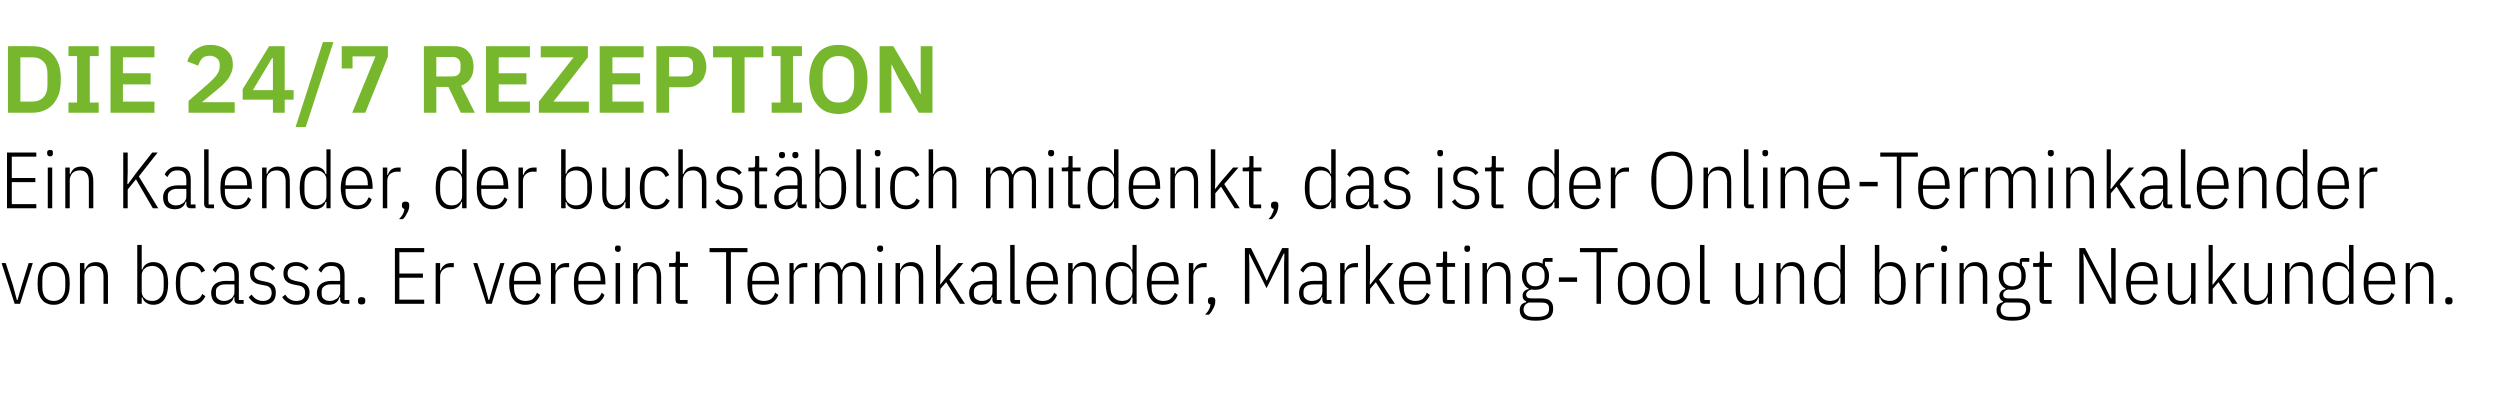 <?xml version="1.0" standalone="no"?><!DOCTYPE svg PUBLIC "-//W3C//DTD SVG 1.1//EN" "http://www.w3.org/Graphics/SVG/1.1/DTD/svg11.dtd"><svg xmlns="http://www.w3.org/2000/svg" version="1.1" width="785px" height="128.5px" viewBox="0 -12 785 128.5" style="top:-12px">  <desc>Die 24/7 Rezeption Ein Kalender, der buchst blich mitdenkt, das ist der Online Terminkalender von bcassa. Er vereint ...</desc>  <defs/>  <g id="Polygon16177">    <path d="M 4.6 83.4 L 0.5 70.6 L 1.8 70.6 L 4.1 77.7 L 5.3 82.2 L 5.5 82.2 L 6.8 77.7 L 9 70.6 L 10.3 70.6 L 6.3 83.4 L 4.6 83.4 Z M 16.9 83.7 C 16.1 83.7 15.4 83.6 14.8 83.3 C 14.2 83.1 13.6 82.7 13.2 82.1 C 12.7 81.6 12.4 80.9 12.1 80 C 11.9 79.2 11.8 78.2 11.8 77 C 11.8 75.8 11.9 74.8 12.1 74 C 12.4 73.1 12.7 72.4 13.2 71.9 C 13.6 71.3 14.2 70.9 14.8 70.7 C 15.4 70.4 16.1 70.3 16.9 70.3 C 17.6 70.3 18.3 70.4 18.9 70.7 C 19.5 70.9 20.1 71.3 20.5 71.9 C 21 72.4 21.3 73.1 21.6 74 C 21.8 74.8 21.9 75.8 21.9 77 C 21.9 78.2 21.8 79.2 21.6 80 C 21.3 80.9 21 81.6 20.5 82.1 C 20.1 82.7 19.5 83.1 18.9 83.3 C 18.3 83.6 17.6 83.7 16.9 83.7 Z M 16.9 82.5 C 18 82.5 18.9 82.1 19.5 81.4 C 20.1 80.6 20.5 79.6 20.5 78.1 C 20.5 78.1 20.5 75.9 20.5 75.9 C 20.5 74.4 20.1 73.4 19.5 72.6 C 18.9 71.9 18 71.5 16.9 71.5 C 15.7 71.5 14.8 71.9 14.2 72.6 C 13.6 73.4 13.3 74.4 13.3 75.9 C 13.3 75.9 13.3 78.1 13.3 78.1 C 13.3 79.6 13.6 80.6 14.2 81.4 C 14.8 82.1 15.7 82.5 16.9 82.5 Z M 25.1 83.4 L 25.1 70.6 L 26.5 70.6 L 26.5 72.6 C 26.5 72.6 26.72 72.6 26.7 72.6 C 27 71.9 27.4 71.3 27.9 70.9 C 28.5 70.5 29.3 70.3 30.2 70.3 C 31.3 70.3 32.2 70.7 32.9 71.4 C 33.5 72.2 33.9 73.3 33.9 74.8 C 33.87 74.85 33.9 83.4 33.9 83.4 L 32.5 83.4 C 32.5 83.4 32.5 74.91 32.5 74.9 C 32.5 73.8 32.3 73 31.8 72.4 C 31.3 71.8 30.6 71.5 29.7 71.5 C 29.2 71.5 28.8 71.6 28.4 71.7 C 28.1 71.8 27.7 72 27.4 72.3 C 27.2 72.5 26.9 72.9 26.8 73.2 C 26.6 73.6 26.5 74 26.5 74.5 C 26.52 74.51 26.5 83.4 26.5 83.4 L 25.1 83.4 Z M 43.1 64.9 L 44.5 64.9 L 44.5 72.6 C 44.5 72.6 44.75 72.6 44.7 72.6 C 45 71.8 45.4 71.2 46 70.9 C 46.6 70.5 47.3 70.3 48.1 70.3 C 49.7 70.3 50.8 70.9 51.6 72 C 52.4 73.2 52.8 74.8 52.8 77 C 52.8 79.2 52.4 80.8 51.6 82 C 50.8 83.1 49.7 83.7 48.1 83.7 C 47.3 83.7 46.6 83.5 46 83.1 C 45.4 82.8 45 82.2 44.7 81.4 C 44.75 81.4 44.5 81.4 44.5 81.4 L 44.5 83.4 L 43.1 83.4 L 43.1 64.9 Z M 47.8 82.5 C 48.9 82.5 49.8 82.1 50.4 81.3 C 51.1 80.6 51.4 79.5 51.4 78.1 C 51.4 78.1 51.4 75.9 51.4 75.9 C 51.4 74.5 51.1 73.4 50.4 72.7 C 49.8 71.9 48.9 71.5 47.8 71.5 C 47.3 71.5 46.9 71.6 46.5 71.7 C 46.1 71.8 45.8 72 45.5 72.3 C 45.2 72.5 44.9 72.8 44.8 73.2 C 44.6 73.5 44.5 73.9 44.5 74.4 C 44.5 74.4 44.5 79.6 44.5 79.6 C 44.5 80.1 44.6 80.5 44.8 80.8 C 44.9 81.2 45.2 81.5 45.5 81.7 C 45.8 82 46.1 82.2 46.5 82.3 C 46.9 82.4 47.3 82.5 47.8 82.5 Z M 60.1 83.7 C 58.6 83.7 57.4 83.2 56.5 82.1 C 55.6 81.1 55.2 79.4 55.2 77 C 55.2 74.6 55.6 72.9 56.5 71.9 C 57.4 70.8 58.6 70.3 60.1 70.3 C 61.2 70.3 62.1 70.5 62.8 71 C 63.5 71.5 64 72.2 64.4 73 C 64.4 73 63.2 73.6 63.2 73.6 C 63 72.9 62.6 72.4 62.1 72 C 61.6 71.7 61 71.5 60.1 71.5 C 59 71.5 58.1 71.9 57.5 72.6 C 56.9 73.4 56.6 74.4 56.6 75.9 C 56.6 75.9 56.6 78.1 56.6 78.1 C 56.6 79.6 56.9 80.6 57.5 81.4 C 58.1 82.1 59 82.5 60.1 82.5 C 61 82.5 61.7 82.3 62.2 81.9 C 62.8 81.6 63.2 81 63.5 80.3 C 63.5 80.3 64.5 81 64.5 81 C 64.1 81.8 63.6 82.5 62.9 83 C 62.2 83.5 61.2 83.7 60.1 83.7 Z M 75 83.4 C 74.1 83.4 73.6 82.9 73.6 82 C 73.65 82.05 73.6 81.3 73.6 81.3 C 73.6 81.3 73.45 81.35 73.4 81.3 C 73.2 82.1 72.8 82.7 72.2 83.1 C 71.7 83.5 70.9 83.7 70 83.7 C 68.8 83.7 67.9 83.4 67.3 82.8 C 66.7 82.2 66.3 81.2 66.3 80 C 66.3 78.8 66.7 77.9 67.5 77.2 C 68.2 76.6 69.4 76.2 70.9 76.2 C 70.87 76.22 73.6 76.2 73.6 76.2 C 73.6 76.2 73.65 74.52 73.6 74.5 C 73.6 73.4 73.4 72.7 72.9 72.2 C 72.5 71.7 71.8 71.5 70.8 71.5 C 70 71.5 69.4 71.7 68.9 72 C 68.4 72.4 68 72.9 67.7 73.6 C 67.7 73.6 66.8 72.8 66.8 72.8 C 67.1 72.1 67.6 71.5 68.3 71 C 69 70.5 69.8 70.3 70.8 70.3 C 72.2 70.3 73.3 70.6 74 71.3 C 74.7 72 75 73 75 74.4 C 75.02 74.4 75 82.2 75 82.2 L 76.5 82.2 L 76.5 83.4 C 76.5 83.4 75.02 83.4 75 83.4 Z M 70.3 82.5 C 70.8 82.5 71.2 82.4 71.6 82.3 C 72 82.1 72.4 81.9 72.7 81.7 C 73 81.4 73.2 81.1 73.4 80.7 C 73.6 80.4 73.6 80 73.6 79.5 C 73.65 79.54 73.6 77.3 73.6 77.3 C 73.6 77.3 70.85 77.27 70.8 77.3 C 69.8 77.3 69.1 77.5 68.6 77.9 C 68 78.3 67.8 78.8 67.8 79.5 C 67.8 79.5 67.8 80.3 67.8 80.3 C 67.8 81 68 81.6 68.5 81.9 C 69 82.3 69.6 82.5 70.3 82.5 Z M 82.5 83.7 C 81.5 83.7 80.7 83.5 79.9 83.1 C 79.2 82.7 78.6 82.1 78.1 81.3 C 78.1 81.3 79 80.5 79 80.5 C 79.5 81.2 80 81.7 80.6 82 C 81.1 82.3 81.8 82.5 82.5 82.5 C 83.4 82.5 84 82.3 84.5 81.9 C 85 81.5 85.3 80.8 85.3 80 C 85.3 79.3 85.1 78.8 84.8 78.4 C 84.5 78 83.9 77.7 83 77.6 C 83 77.6 82 77.4 82 77.4 C 80.8 77.2 80 76.9 79.4 76.3 C 78.8 75.8 78.5 74.9 78.5 73.8 C 78.5 72.6 78.8 71.7 79.6 71.2 C 80.3 70.6 81.3 70.3 82.4 70.3 C 83.3 70.3 84.1 70.5 84.7 70.8 C 85.4 71.1 85.9 71.6 86.4 72.2 C 86.4 72.2 85.5 73 85.5 73 C 84.8 72 83.7 71.5 82.4 71.5 C 81.6 71.5 80.9 71.7 80.5 72.1 C 80 72.5 79.8 73 79.8 73.8 C 79.8 74.5 80 75.1 80.4 75.4 C 80.7 75.8 81.3 76 82.2 76.2 C 82.2 76.2 83.2 76.4 83.2 76.4 C 84.4 76.6 85.3 77 85.8 77.5 C 86.4 78.1 86.6 78.9 86.6 79.9 C 86.6 81.1 86.3 82.1 85.6 82.7 C 84.9 83.4 83.8 83.7 82.5 83.7 Z M 93 83.7 C 92 83.7 91.2 83.5 90.5 83.1 C 89.8 82.7 89.1 82.1 88.6 81.3 C 88.6 81.3 89.6 80.5 89.6 80.5 C 90 81.2 90.5 81.7 91.1 82 C 91.6 82.3 92.3 82.5 93 82.5 C 93.9 82.5 94.6 82.3 95.1 81.9 C 95.6 81.5 95.8 80.8 95.8 80 C 95.8 79.3 95.7 78.8 95.3 78.4 C 95 78 94.4 77.7 93.5 77.6 C 93.5 77.6 92.5 77.4 92.5 77.4 C 91.4 77.2 90.5 76.9 89.9 76.3 C 89.3 75.8 89 74.9 89 73.8 C 89 72.6 89.4 71.7 90.1 71.2 C 90.8 70.6 91.8 70.3 92.9 70.3 C 93.8 70.3 94.6 70.5 95.2 70.8 C 95.9 71.1 96.5 71.6 96.9 72.2 C 96.9 72.2 96 73 96 73 C 95.3 72 94.3 71.5 93 71.5 C 92.1 71.5 91.5 71.7 91 72.1 C 90.6 72.5 90.3 73 90.3 73.8 C 90.3 74.5 90.5 75.1 90.9 75.4 C 91.3 75.8 91.9 76 92.7 76.2 C 92.7 76.2 93.7 76.4 93.7 76.4 C 94.9 76.6 95.8 77 96.3 77.5 C 96.9 78.1 97.2 78.9 97.2 79.9 C 97.2 81.1 96.8 82.1 96.1 82.7 C 95.4 83.4 94.4 83.7 93 83.7 Z M 108.2 83.4 C 107.3 83.4 106.8 82.9 106.8 82 C 106.85 82.05 106.8 81.3 106.8 81.3 C 106.8 81.3 106.65 81.35 106.6 81.3 C 106.4 82.1 106 82.7 105.4 83.1 C 104.9 83.5 104.1 83.7 103.2 83.7 C 102 83.7 101.1 83.4 100.5 82.8 C 99.9 82.2 99.5 81.2 99.5 80 C 99.5 78.8 99.9 77.9 100.7 77.2 C 101.4 76.6 102.6 76.2 104.1 76.2 C 104.07 76.22 106.8 76.2 106.8 76.2 C 106.8 76.2 106.85 74.52 106.8 74.5 C 106.8 73.4 106.6 72.7 106.1 72.2 C 105.7 71.7 105 71.5 104 71.5 C 103.2 71.5 102.6 71.7 102.1 72 C 101.6 72.4 101.2 72.9 100.9 73.6 C 100.9 73.6 100 72.8 100 72.8 C 100.3 72.1 100.8 71.5 101.5 71 C 102.2 70.5 103 70.3 104 70.3 C 105.4 70.3 106.5 70.6 107.2 71.3 C 107.9 72 108.2 73 108.2 74.4 C 108.22 74.4 108.2 82.2 108.2 82.2 L 109.7 82.2 L 109.7 83.4 C 109.7 83.4 108.22 83.4 108.2 83.4 Z M 103.5 82.5 C 104 82.5 104.4 82.4 104.8 82.3 C 105.2 82.1 105.6 81.9 105.9 81.7 C 106.2 81.4 106.4 81.1 106.6 80.7 C 106.8 80.4 106.8 80 106.8 79.5 C 106.85 79.54 106.8 77.3 106.8 77.3 C 106.8 77.3 104.05 77.27 104 77.3 C 103 77.3 102.3 77.5 101.8 77.9 C 101.2 78.3 101 78.8 101 79.5 C 101 79.5 101 80.3 101 80.3 C 101 81 101.2 81.6 101.7 81.9 C 102.2 82.3 102.8 82.5 103.5 82.5 Z M 114.7 82.6 C 114.7 83.3 114.3 83.6 113.5 83.6 C 112.8 83.6 112.4 83.3 112.4 82.6 C 112.4 82.6 112.4 82.3 112.4 82.3 C 112.4 81.6 112.8 81.3 113.5 81.3 C 114.3 81.3 114.7 81.6 114.7 82.3 C 114.7 82.3 114.7 82.6 114.7 82.6 C 114.7 82.6 114.7 82.62 114.7 82.6 Z M 124 83.4 L 124 65.9 L 133.2 65.9 L 133.2 67.2 L 125.4 67.2 L 125.4 73.9 L 132.8 73.9 L 132.8 75.2 L 125.4 75.2 L 125.4 82.1 L 133.2 82.1 L 133.2 83.4 L 124 83.4 Z M 136.8 83.4 L 136.8 70.6 L 138.2 70.6 L 138.2 72.9 C 138.2 72.9 138.4 72.92 138.4 72.9 C 138.6 72.2 139 71.6 139.6 71.2 C 140.1 70.8 140.8 70.6 141.7 70.6 C 141.67 70.6 142.5 70.6 142.5 70.6 L 142.5 71.9 C 142.5 71.9 141.32 71.95 141.3 71.9 C 140.4 71.9 139.7 72.2 139.1 72.7 C 138.5 73.2 138.2 73.9 138.2 74.8 C 138.2 74.77 138.2 83.4 138.2 83.4 L 136.8 83.4 Z M 152.7 83.4 L 148.6 70.6 L 149.9 70.6 L 152.2 77.7 L 153.4 82.2 L 153.6 82.2 L 154.9 77.7 L 157.1 70.6 L 158.4 70.6 L 154.4 83.4 L 152.7 83.4 Z M 165 83.7 C 164.2 83.7 163.5 83.6 162.9 83.3 C 162.3 83.1 161.7 82.7 161.3 82.1 C 160.8 81.6 160.5 80.9 160.3 80 C 160 79.2 159.9 78.2 159.9 77 C 159.9 75.8 160 74.8 160.3 74 C 160.5 73.1 160.8 72.4 161.3 71.9 C 161.7 71.3 162.3 70.9 162.9 70.7 C 163.5 70.4 164.2 70.3 165 70.3 C 166.5 70.3 167.7 70.8 168.5 71.9 C 169.4 72.9 169.8 74.6 169.8 76.9 C 169.82 76.9 169.8 77.3 169.8 77.3 L 161.4 77.3 C 161.4 77.3 161.37 78.15 161.4 78.1 C 161.4 79.6 161.7 80.6 162.3 81.4 C 162.9 82.1 163.8 82.5 165 82.5 C 165.9 82.5 166.7 82.3 167.3 81.9 C 167.8 81.4 168.3 80.8 168.6 79.9 C 168.6 79.9 169.6 80.6 169.6 80.6 C 169.2 81.6 168.7 82.3 167.9 82.9 C 167.2 83.4 166.2 83.7 165 83.7 Z M 165 71.5 C 163.8 71.5 162.9 71.9 162.3 72.6 C 161.7 73.4 161.4 74.5 161.4 75.9 C 161.37 75.9 161.4 76.2 161.4 76.2 L 168.3 76.2 C 168.3 76.2 168.35 75.9 168.3 75.9 C 168.3 74.5 168.1 73.4 167.5 72.6 C 167 71.9 166.1 71.5 165 71.5 Z M 173 83.4 L 173 70.6 L 174.4 70.6 L 174.4 72.9 C 174.4 72.9 174.62 72.92 174.6 72.9 C 174.9 72.2 175.2 71.6 175.8 71.2 C 176.3 70.8 177 70.6 177.9 70.6 C 177.9 70.6 178.7 70.6 178.7 70.6 L 178.7 71.9 C 178.7 71.9 177.55 71.95 177.5 71.9 C 176.6 71.9 175.9 72.2 175.3 72.7 C 174.7 73.2 174.4 73.9 174.4 74.8 C 174.42 74.77 174.4 83.4 174.4 83.4 L 173 83.4 Z M 185.2 83.7 C 184.5 83.7 183.8 83.6 183.2 83.3 C 182.6 83.1 182 82.7 181.6 82.1 C 181.1 81.6 180.8 80.9 180.5 80 C 180.3 79.2 180.2 78.2 180.2 77 C 180.2 75.8 180.3 74.8 180.5 74 C 180.8 73.1 181.1 72.4 181.6 71.9 C 182 71.3 182.6 70.9 183.2 70.7 C 183.8 70.4 184.5 70.3 185.2 70.3 C 186.8 70.3 188 70.8 188.8 71.9 C 189.7 72.9 190.1 74.6 190.1 76.9 C 190.1 76.9 190.1 77.3 190.1 77.3 L 181.6 77.3 C 181.6 77.3 181.65 78.15 181.6 78.1 C 181.6 79.6 182 80.6 182.6 81.4 C 183.2 82.1 184.1 82.5 185.2 82.5 C 186.2 82.5 187 82.3 187.5 81.9 C 188.1 81.4 188.6 80.8 188.9 79.9 C 188.9 79.9 189.8 80.6 189.8 80.6 C 189.5 81.6 188.9 82.3 188.2 82.9 C 187.4 83.4 186.5 83.7 185.2 83.7 Z M 185.2 71.5 C 184.1 71.5 183.2 71.9 182.6 72.6 C 182 73.4 181.6 74.5 181.6 75.9 C 181.65 75.9 181.6 76.2 181.6 76.2 L 188.6 76.2 C 188.6 76.2 188.62 75.9 188.6 75.9 C 188.6 74.5 188.3 73.4 187.8 72.6 C 187.2 71.9 186.4 71.5 185.2 71.5 Z M 194 67.1 C 193.7 67.1 193.5 67 193.3 66.8 C 193.2 66.7 193.1 66.5 193.1 66.2 C 193.1 66.2 193.1 65.9 193.1 65.9 C 193.1 65.6 193.2 65.4 193.3 65.3 C 193.5 65.1 193.7 65.1 194 65.1 C 194.4 65.1 194.6 65.1 194.7 65.3 C 194.9 65.4 194.9 65.6 194.9 65.9 C 194.9 65.9 194.9 66.2 194.9 66.2 C 194.9 66.5 194.9 66.7 194.7 66.8 C 194.6 67 194.4 67.1 194 67.1 Z M 193.3 70.6 L 194.7 70.6 L 194.7 83.4 L 193.3 83.4 L 193.3 70.6 Z M 198.8 83.4 L 198.8 70.6 L 200.2 70.6 L 200.2 72.6 C 200.2 72.6 200.42 72.6 200.4 72.6 C 200.7 71.9 201.1 71.3 201.6 70.9 C 202.2 70.5 203 70.3 203.9 70.3 C 205 70.3 205.9 70.7 206.6 71.4 C 207.2 72.2 207.6 73.3 207.6 74.8 C 207.57 74.85 207.6 83.4 207.6 83.4 L 206.2 83.4 C 206.2 83.4 206.2 74.91 206.2 74.9 C 206.2 73.8 206 73 205.5 72.4 C 205 71.8 204.3 71.5 203.4 71.5 C 202.9 71.5 202.5 71.6 202.1 71.7 C 201.8 71.8 201.4 72 201.1 72.3 C 200.9 72.5 200.6 72.9 200.5 73.2 C 200.3 73.6 200.2 74 200.2 74.5 C 200.22 74.51 200.2 83.4 200.2 83.4 L 198.8 83.4 Z M 213.6 83.4 C 213.1 83.4 212.7 83.3 212.4 83.1 C 212.2 82.8 212.1 82.5 212.1 81.9 C 212.1 81.95 212.1 71.8 212.1 71.8 L 210.1 71.8 L 210.1 70.6 C 210.1 70.6 211.45 70.6 211.4 70.6 C 211.8 70.6 212 70.5 212.1 70.4 C 212.2 70.2 212.2 70 212.2 69.6 C 212.22 69.65 212.2 67 212.2 67 L 213.5 67 L 213.5 70.6 L 216 70.6 L 216 71.8 L 213.5 71.8 L 213.5 82.2 L 215.9 82.2 L 215.9 83.4 C 215.9 83.4 213.57 83.4 213.6 83.4 Z M 229.5 67.2 L 229.5 83.4 L 228 83.4 L 228 67.2 L 222.8 67.2 L 222.8 65.9 L 234.7 65.9 L 234.7 67.2 L 229.5 67.2 Z M 239.8 83.7 C 239 83.7 238.4 83.6 237.7 83.3 C 237.1 83.1 236.6 82.7 236.1 82.1 C 235.7 81.6 235.3 80.9 235.1 80 C 234.8 79.2 234.7 78.2 234.7 77 C 234.7 75.8 234.8 74.8 235.1 74 C 235.3 73.1 235.7 72.4 236.1 71.9 C 236.6 71.3 237.1 70.9 237.7 70.7 C 238.4 70.4 239 70.3 239.8 70.3 C 241.3 70.3 242.5 70.8 243.4 71.9 C 244.2 72.9 244.6 74.6 244.6 76.9 C 244.65 76.9 244.6 77.3 244.6 77.3 L 236.2 77.3 C 236.2 77.3 236.2 78.15 236.2 78.1 C 236.2 79.6 236.5 80.6 237.1 81.4 C 237.8 82.1 238.6 82.5 239.8 82.5 C 240.7 82.5 241.5 82.3 242.1 81.9 C 242.7 81.4 243.1 80.8 243.4 79.9 C 243.4 79.9 244.4 80.6 244.4 80.6 C 244 81.6 243.5 82.3 242.7 82.9 C 242 83.4 241 83.7 239.8 83.7 Z M 239.8 71.5 C 238.6 71.5 237.8 71.9 237.1 72.6 C 236.5 73.4 236.2 74.5 236.2 75.9 C 236.2 75.9 236.2 76.2 236.2 76.2 L 243.2 76.2 C 243.2 76.2 243.17 75.9 243.2 75.9 C 243.2 74.5 242.9 73.4 242.3 72.6 C 241.8 71.9 240.9 71.5 239.8 71.5 Z M 247.9 83.4 L 247.9 70.6 L 249.2 70.6 L 249.2 72.9 C 249.2 72.9 249.45 72.92 249.4 72.9 C 249.7 72.2 250.1 71.6 250.6 71.2 C 251.2 70.8 251.9 70.6 252.7 70.6 C 252.72 70.6 253.5 70.6 253.5 70.6 L 253.5 71.9 C 253.5 71.9 252.37 71.95 252.4 71.9 C 251.5 71.9 250.7 72.2 250.1 72.7 C 249.5 73.2 249.2 73.9 249.2 74.8 C 249.25 74.77 249.2 83.4 249.2 83.4 L 247.9 83.4 Z M 255.9 83.4 L 255.9 70.6 L 257.3 70.6 L 257.3 72.6 C 257.3 72.6 257.52 72.6 257.5 72.6 C 257.8 71.9 258.1 71.3 258.7 70.9 C 259.2 70.5 259.9 70.3 260.8 70.3 C 261.7 70.3 262.4 70.5 262.9 70.9 C 263.5 71.3 263.9 71.9 264.2 72.7 C 264.2 72.7 264.4 72.7 264.4 72.7 C 264.7 71.9 265.1 71.3 265.7 70.9 C 266.3 70.5 267.1 70.3 268 70.3 C 269.1 70.3 270 70.7 270.7 71.4 C 271.3 72.2 271.7 73.3 271.7 74.8 C 271.67 74.85 271.7 83.4 271.7 83.4 L 270.3 83.4 C 270.3 83.4 270.3 74.91 270.3 74.9 C 270.3 73.8 270.1 73 269.6 72.4 C 269.1 71.8 268.4 71.5 267.5 71.5 C 266.7 71.5 266 71.8 265.4 72.3 C 264.8 72.8 264.5 73.6 264.5 74.5 C 264.5 74.51 264.5 83.4 264.5 83.4 L 263.1 83.4 C 263.1 83.4 263.12 74.91 263.1 74.9 C 263.1 73.8 262.9 73 262.4 72.4 C 262 71.8 261.3 71.5 260.4 71.5 C 259.5 71.5 258.8 71.8 258.2 72.3 C 257.6 72.8 257.3 73.6 257.3 74.5 C 257.32 74.51 257.3 83.4 257.3 83.4 L 255.9 83.4 Z M 276.4 67.1 C 276 67.1 275.8 67 275.7 66.8 C 275.5 66.7 275.4 66.5 275.4 66.2 C 275.4 66.2 275.4 65.9 275.4 65.9 C 275.4 65.6 275.5 65.4 275.7 65.3 C 275.8 65.1 276 65.1 276.4 65.1 C 276.7 65.1 276.9 65.1 277.1 65.3 C 277.2 65.4 277.3 65.6 277.3 65.9 C 277.3 65.9 277.3 66.2 277.3 66.2 C 277.3 66.5 277.2 66.7 277.1 66.8 C 276.9 67 276.7 67.1 276.4 67.1 Z M 275.7 70.6 L 277 70.6 L 277 83.4 L 275.7 83.4 L 275.7 70.6 Z M 281.2 83.4 L 281.2 70.6 L 282.6 70.6 L 282.6 72.6 C 282.6 72.6 282.77 72.6 282.8 72.6 C 283 71.9 283.4 71.3 284 70.9 C 284.6 70.5 285.3 70.3 286.2 70.3 C 287.4 70.3 288.3 70.7 288.9 71.4 C 289.6 72.2 289.9 73.3 289.9 74.8 C 289.92 74.85 289.9 83.4 289.9 83.4 L 288.5 83.4 C 288.5 83.4 288.55 74.91 288.5 74.9 C 288.5 73.8 288.3 73 287.8 72.4 C 287.4 71.8 286.7 71.5 285.7 71.5 C 285.3 71.5 284.9 71.6 284.5 71.7 C 284.1 71.8 283.8 72 283.5 72.3 C 283.2 72.5 283 72.9 282.8 73.2 C 282.7 73.6 282.6 74 282.6 74.5 C 282.57 74.51 282.6 83.4 282.6 83.4 L 281.2 83.4 Z M 293.9 64.9 L 295.3 64.9 L 295.3 74.9 L 295.2 77.3 L 295.3 77.3 L 297.1 75 L 300.9 70.6 L 302.5 70.6 L 298.1 75.8 L 303 83.4 L 301.4 83.4 L 297.1 76.6 L 295.3 78.7 L 295.3 83.4 L 293.9 83.4 L 293.9 64.9 Z M 313 83.4 C 312.1 83.4 311.6 82.9 311.6 82 C 311.65 82.05 311.6 81.3 311.6 81.3 C 311.6 81.3 311.45 81.35 311.4 81.3 C 311.2 82.1 310.8 82.7 310.2 83.1 C 309.7 83.5 308.9 83.7 308 83.7 C 306.8 83.7 305.9 83.4 305.3 82.8 C 304.7 82.2 304.3 81.2 304.3 80 C 304.3 78.8 304.7 77.9 305.5 77.2 C 306.2 76.6 307.4 76.2 308.9 76.2 C 308.87 76.22 311.6 76.2 311.6 76.2 C 311.6 76.2 311.65 74.52 311.6 74.5 C 311.6 73.4 311.4 72.7 310.9 72.2 C 310.5 71.7 309.8 71.5 308.8 71.5 C 308 71.5 307.4 71.7 306.9 72 C 306.4 72.4 306 72.9 305.7 73.6 C 305.7 73.6 304.8 72.8 304.8 72.8 C 305.1 72.1 305.6 71.5 306.3 71 C 307 70.5 307.8 70.3 308.8 70.3 C 310.2 70.3 311.3 70.6 312 71.3 C 312.7 72 313 73 313 74.4 C 313.02 74.4 313 82.2 313 82.2 L 314.5 82.2 L 314.5 83.4 C 314.5 83.4 313.02 83.4 313 83.4 Z M 308.3 82.5 C 308.8 82.5 309.2 82.4 309.6 82.3 C 310 82.1 310.4 81.9 310.7 81.7 C 311 81.4 311.2 81.1 311.4 80.7 C 311.6 80.4 311.6 80 311.6 79.5 C 311.65 79.54 311.6 77.3 311.6 77.3 C 311.6 77.3 308.85 77.27 308.8 77.3 C 307.8 77.3 307.1 77.5 306.6 77.9 C 306 78.3 305.8 78.8 305.8 79.5 C 305.8 79.5 305.8 80.3 305.8 80.3 C 305.8 81 306 81.6 306.5 81.9 C 307 82.3 307.6 82.5 308.3 82.5 Z M 318.7 83.4 C 318.2 83.4 317.8 83.3 317.6 83.1 C 317.3 82.8 317.2 82.5 317.2 81.9 C 317.22 81.95 317.2 64.9 317.2 64.9 L 318.6 64.9 L 318.6 82.2 L 320.3 82.2 L 320.3 83.4 C 320.3 83.4 318.67 83.4 318.7 83.4 Z M 327.3 83.7 C 326.6 83.7 325.9 83.6 325.3 83.3 C 324.7 83.1 324.1 82.7 323.7 82.1 C 323.2 81.6 322.9 80.9 322.6 80 C 322.4 79.2 322.3 78.2 322.3 77 C 322.3 75.8 322.4 74.8 322.6 74 C 322.9 73.1 323.2 72.4 323.7 71.9 C 324.1 71.3 324.7 70.9 325.3 70.7 C 325.9 70.4 326.6 70.3 327.3 70.3 C 328.9 70.3 330 70.8 330.9 71.9 C 331.8 72.9 332.2 74.6 332.2 76.9 C 332.2 76.9 332.2 77.3 332.2 77.3 L 323.7 77.3 C 323.7 77.3 323.75 78.15 323.7 78.1 C 323.7 79.6 324.1 80.6 324.7 81.4 C 325.3 82.1 326.2 82.5 327.3 82.5 C 328.3 82.5 329.1 82.3 329.6 81.9 C 330.2 81.4 330.7 80.8 331 79.9 C 331 79.9 331.9 80.6 331.9 80.6 C 331.6 81.6 331 82.3 330.3 82.9 C 329.5 83.4 328.6 83.7 327.3 83.7 Z M 327.3 71.5 C 326.2 71.5 325.3 71.9 324.7 72.6 C 324.1 73.4 323.7 74.5 323.7 75.9 C 323.75 75.9 323.7 76.2 323.7 76.2 L 330.7 76.2 C 330.7 76.2 330.72 75.9 330.7 75.9 C 330.7 74.5 330.4 73.4 329.9 72.6 C 329.3 71.9 328.5 71.5 327.3 71.5 Z M 335.4 83.4 L 335.4 70.6 L 336.8 70.6 L 336.8 72.6 C 336.8 72.6 337 72.6 337 72.6 C 337.2 71.9 337.6 71.3 338.2 70.9 C 338.8 70.5 339.5 70.3 340.4 70.3 C 341.6 70.3 342.5 70.7 343.2 71.4 C 343.8 72.2 344.1 73.3 344.1 74.8 C 344.15 74.85 344.1 83.4 344.1 83.4 L 342.8 83.4 C 342.8 83.4 342.77 74.91 342.8 74.9 C 342.8 73.8 342.5 73 342.1 72.4 C 341.6 71.8 340.9 71.5 339.9 71.5 C 339.5 71.5 339.1 71.6 338.7 71.7 C 338.3 71.8 338 72 337.7 72.3 C 337.4 72.5 337.2 72.9 337 73.2 C 336.9 73.6 336.8 74 336.8 74.5 C 336.8 74.51 336.8 83.4 336.8 83.4 L 335.4 83.4 Z M 355.6 81.4 C 355.6 81.4 355.35 81.4 355.3 81.4 C 355.1 82.2 354.7 82.8 354.1 83.1 C 353.5 83.5 352.8 83.7 352 83.7 C 350.4 83.7 349.2 83.1 348.4 82 C 347.6 80.8 347.2 79.2 347.2 77 C 347.2 74.8 347.6 73.2 348.4 72 C 349.2 70.9 350.4 70.3 352 70.3 C 352.8 70.3 353.5 70.5 354.1 70.9 C 354.7 71.2 355.1 71.8 355.3 72.6 C 355.35 72.6 355.6 72.6 355.6 72.6 L 355.6 64.9 L 356.9 64.9 L 356.9 83.4 L 355.6 83.4 L 355.6 81.4 Z M 352.3 82.5 C 352.8 82.5 353.2 82.4 353.6 82.3 C 354 82.2 354.3 82 354.6 81.7 C 354.9 81.5 355.2 81.2 355.3 80.8 C 355.5 80.5 355.6 80.1 355.6 79.6 C 355.6 79.6 355.6 74.4 355.6 74.4 C 355.6 73.9 355.5 73.5 355.3 73.2 C 355.2 72.8 354.9 72.5 354.6 72.3 C 354.3 72 354 71.8 353.6 71.7 C 353.2 71.6 352.8 71.5 352.3 71.5 C 351.2 71.5 350.3 71.9 349.6 72.7 C 349 73.4 348.7 74.5 348.7 75.9 C 348.7 75.9 348.7 78.1 348.7 78.1 C 348.7 79.5 349 80.6 349.6 81.3 C 350.3 82.1 351.2 82.5 352.3 82.5 Z M 365.2 83.7 C 364.5 83.7 363.8 83.6 363.2 83.3 C 362.5 83.1 362 82.7 361.5 82.1 C 361.1 81.6 360.7 80.9 360.5 80 C 360.3 79.2 360.1 78.2 360.1 77 C 360.1 75.8 360.3 74.8 360.5 74 C 360.7 73.1 361.1 72.4 361.5 71.9 C 362 71.3 362.5 70.9 363.2 70.7 C 363.8 70.4 364.5 70.3 365.2 70.3 C 366.7 70.3 367.9 70.8 368.8 71.9 C 369.6 72.9 370.1 74.6 370.1 76.9 C 370.07 76.9 370.1 77.3 370.1 77.3 L 361.6 77.3 C 361.6 77.3 361.62 78.15 361.6 78.1 C 361.6 79.6 361.9 80.6 362.6 81.4 C 363.2 82.1 364.1 82.5 365.2 82.5 C 366.2 82.5 366.9 82.3 367.5 81.9 C 368.1 81.4 368.5 80.8 368.9 79.9 C 368.9 79.9 369.8 80.6 369.8 80.6 C 369.5 81.6 368.9 82.3 368.2 82.9 C 367.4 83.4 366.4 83.7 365.2 83.7 Z M 365.2 71.5 C 364.1 71.5 363.2 71.9 362.6 72.6 C 361.9 73.4 361.6 74.5 361.6 75.9 C 361.62 75.9 361.6 76.2 361.6 76.2 L 368.6 76.2 C 368.6 76.2 368.6 75.9 368.6 75.9 C 368.6 74.5 368.3 73.4 367.8 72.6 C 367.2 71.9 366.4 71.5 365.2 71.5 Z M 373.3 83.4 L 373.3 70.6 L 374.7 70.6 L 374.7 72.9 C 374.7 72.9 374.87 72.92 374.9 72.9 C 375.1 72.2 375.5 71.6 376 71.2 C 376.6 70.8 377.3 70.6 378.1 70.6 C 378.15 70.6 378.9 70.6 378.9 70.6 L 378.9 71.9 C 378.9 71.9 377.8 71.95 377.8 71.9 C 376.9 71.9 376.1 72.2 375.5 72.7 C 375 73.2 374.7 73.9 374.7 74.8 C 374.67 74.77 374.7 83.4 374.7 83.4 L 373.3 83.4 Z M 379.3 82.3 C 379.3 81.6 379.7 81.3 380.4 81.3 C 381.2 81.3 381.6 81.6 381.6 82.3 C 381.6 82.3 381.6 82.6 381.6 82.6 C 381.6 83.3 381.4 84.1 381 84.8 C 380.6 85.6 380.2 86.3 379.6 86.8 C 379.6 86.8 378.4 86.8 378.4 86.8 C 378.9 86.3 379.3 85.8 379.6 85.2 C 379.9 84.7 380 84.2 380.1 83.6 C 379.6 83.5 379.3 83.2 379.3 82.6 C 379.27 82.62 379.3 82.3 379.3 82.3 C 379.3 82.3 379.27 82.3 379.3 82.3 Z M 403.2 71.1 L 403.3 67.6 L 403.1 67.6 L 401.4 71.1 L 397.7 78.5 L 394 71.1 L 392.3 67.7 L 392.2 67.7 L 392.3 71.1 L 392.3 83.4 L 390.9 83.4 L 390.9 65.9 L 392.8 65.9 L 396.1 72.6 L 397.7 76.1 L 397.8 76.1 L 399.3 72.6 L 402.6 65.9 L 404.6 65.9 L 404.6 83.4 L 403.2 83.4 L 403.2 71.1 Z M 416.6 83.4 C 415.7 83.4 415.2 82.9 415.2 82 C 415.22 82.05 415.2 81.3 415.2 81.3 C 415.2 81.3 415.02 81.35 415 81.3 C 414.8 82.1 414.4 82.7 413.8 83.1 C 413.2 83.5 412.5 83.7 411.6 83.7 C 410.4 83.7 409.5 83.4 408.9 82.8 C 408.2 82.2 407.9 81.2 407.9 80 C 407.9 78.8 408.3 77.9 409 77.2 C 409.8 76.6 410.9 76.2 412.4 76.2 C 412.44 76.22 415.2 76.2 415.2 76.2 C 415.2 76.2 415.22 74.52 415.2 74.5 C 415.2 73.4 415 72.7 414.5 72.2 C 414.1 71.7 413.3 71.5 412.3 71.5 C 411.6 71.5 411 71.7 410.5 72 C 410 72.4 409.6 72.9 409.2 73.6 C 409.2 73.6 408.3 72.8 408.3 72.8 C 408.7 72.1 409.2 71.5 409.9 71 C 410.5 70.5 411.4 70.3 412.4 70.3 C 413.8 70.3 414.8 70.6 415.5 71.3 C 416.2 72 416.6 73 416.6 74.4 C 416.59 74.4 416.6 82.2 416.6 82.2 L 418.1 82.2 L 418.1 83.4 C 418.1 83.4 416.59 83.4 416.6 83.4 Z M 411.9 82.5 C 412.4 82.5 412.8 82.4 413.2 82.3 C 413.6 82.1 414 81.9 414.3 81.7 C 414.6 81.4 414.8 81.1 415 80.7 C 415.1 80.4 415.2 80 415.2 79.5 C 415.22 79.54 415.2 77.3 415.2 77.3 C 415.2 77.3 412.42 77.27 412.4 77.3 C 411.4 77.3 410.7 77.5 410.1 77.9 C 409.6 78.3 409.3 78.8 409.3 79.5 C 409.3 79.5 409.3 80.3 409.3 80.3 C 409.3 81 409.6 81.6 410.1 81.9 C 410.5 82.3 411.2 82.5 411.9 82.5 Z M 420.8 83.4 L 420.8 70.6 L 422.2 70.6 L 422.2 72.9 C 422.2 72.9 422.37 72.92 422.4 72.9 C 422.6 72.2 423 71.6 423.5 71.2 C 424.1 70.8 424.8 70.6 425.6 70.6 C 425.64 70.6 426.4 70.6 426.4 70.6 L 426.4 71.9 C 426.4 71.9 425.29 71.95 425.3 71.9 C 424.4 71.9 423.6 72.2 423 72.7 C 422.5 73.2 422.2 73.9 422.2 74.8 C 422.17 74.77 422.2 83.4 422.2 83.4 L 420.8 83.4 Z M 428.9 64.9 L 430.2 64.9 L 430.2 74.9 L 430.1 77.3 L 430.3 77.3 L 432.1 75 L 435.9 70.6 L 437.5 70.6 L 433 75.8 L 438 83.4 L 436.3 83.4 L 432 76.6 L 430.2 78.7 L 430.2 83.4 L 428.9 83.4 L 428.9 64.9 Z M 444.4 83.7 C 443.6 83.7 442.9 83.6 442.3 83.3 C 441.7 83.1 441.1 82.7 440.7 82.1 C 440.2 81.6 439.9 80.9 439.7 80 C 439.4 79.2 439.3 78.2 439.3 77 C 439.3 75.8 439.4 74.8 439.7 74 C 439.9 73.1 440.2 72.4 440.7 71.9 C 441.1 71.3 441.7 70.9 442.3 70.7 C 442.9 70.4 443.6 70.3 444.4 70.3 C 445.9 70.3 447.1 70.8 447.9 71.9 C 448.8 72.9 449.2 74.6 449.2 76.9 C 449.22 76.9 449.2 77.3 449.2 77.3 L 440.8 77.3 C 440.8 77.3 440.77 78.15 440.8 78.1 C 440.8 79.6 441.1 80.6 441.7 81.4 C 442.3 82.1 443.2 82.5 444.4 82.5 C 445.3 82.5 446.1 82.3 446.7 81.9 C 447.2 81.4 447.7 80.8 448 79.9 C 448 79.9 449 80.6 449 80.6 C 448.6 81.6 448 82.3 447.3 82.9 C 446.6 83.4 445.6 83.7 444.4 83.7 Z M 444.4 71.5 C 443.2 71.5 442.3 71.9 441.7 72.6 C 441.1 73.4 440.8 74.5 440.8 75.9 C 440.77 75.9 440.8 76.2 440.8 76.2 L 447.7 76.2 C 447.7 76.2 447.74 75.9 447.7 75.9 C 447.7 74.5 447.5 73.4 446.9 72.6 C 446.3 71.9 445.5 71.5 444.4 71.5 Z M 454.5 83.4 C 454 83.4 453.6 83.3 453.3 83.1 C 453.1 82.8 453 82.5 453 81.9 C 452.99 81.95 453 71.8 453 71.8 L 451 71.8 L 451 70.6 C 451 70.6 452.34 70.6 452.3 70.6 C 452.7 70.6 452.9 70.5 453 70.4 C 453.1 70.2 453.1 70 453.1 69.6 C 453.12 69.65 453.1 67 453.1 67 L 454.4 67 L 454.4 70.6 L 456.9 70.6 L 456.9 71.8 L 454.4 71.8 L 454.4 82.2 L 456.8 82.2 L 456.8 83.4 C 456.8 83.4 454.47 83.4 454.5 83.4 Z M 460.7 67.1 C 460.4 67.1 460.1 67 460 66.8 C 459.9 66.7 459.8 66.5 459.8 66.2 C 459.8 66.2 459.8 65.9 459.8 65.9 C 459.8 65.6 459.9 65.4 460 65.3 C 460.1 65.1 460.4 65.1 460.7 65.1 C 461.1 65.1 461.3 65.1 461.4 65.3 C 461.6 65.4 461.6 65.6 461.6 65.9 C 461.6 65.9 461.6 66.2 461.6 66.2 C 461.6 66.5 461.6 66.7 461.4 66.8 C 461.3 67 461.1 67.1 460.7 67.1 Z M 460 70.6 L 461.4 70.6 L 461.4 83.4 L 460 83.4 L 460 70.6 Z M 465.5 83.4 L 465.5 70.6 L 466.9 70.6 L 466.9 72.6 C 466.9 72.6 467.12 72.6 467.1 72.6 C 467.4 71.9 467.8 71.3 468.3 70.9 C 468.9 70.5 469.7 70.3 470.6 70.3 C 471.7 70.3 472.6 70.7 473.3 71.4 C 473.9 72.2 474.3 73.3 474.3 74.8 C 474.27 74.85 474.3 83.4 474.3 83.4 L 472.9 83.4 C 472.9 83.4 472.89 74.91 472.9 74.9 C 472.9 73.8 472.7 73 472.2 72.4 C 471.7 71.8 471 71.5 470.1 71.5 C 469.6 71.5 469.2 71.6 468.8 71.7 C 468.5 71.8 468.1 72 467.8 72.3 C 467.6 72.5 467.3 72.9 467.2 73.2 C 467 73.6 466.9 74 466.9 74.5 C 466.92 74.51 466.9 83.4 466.9 83.4 L 465.5 83.4 Z M 487.7 84.9 C 487.7 86.2 487.3 87.2 486.4 87.8 C 485.5 88.4 484.1 88.7 482.2 88.7 C 480.4 88.7 479.1 88.4 478.3 87.9 C 477.6 87.3 477.2 86.5 477.2 85.4 C 477.2 84.7 477.4 84.1 477.7 83.7 C 478.1 83.3 478.6 83 479.2 82.9 C 479.2 82.9 479.2 82.6 479.2 82.6 C 478.4 82.3 478.1 81.7 478.1 80.9 C 478.1 80.3 478.2 79.9 478.6 79.5 C 478.9 79.1 479.4 78.9 480 78.8 C 480 78.8 480 78.6 480 78.6 C 479.3 78.3 478.8 77.8 478.5 77.1 C 478.1 76.5 477.9 75.7 477.9 74.7 C 477.9 73.2 478.3 72.1 479.1 71.4 C 479.8 70.7 480.8 70.3 482.1 70.3 C 483 70.3 483.8 70.5 484.4 70.8 C 484.4 70.8 484.4 70.1 484.4 70.1 C 484.4 69.7 484.5 69.4 484.7 69.3 C 484.8 69.1 485.1 69 485.5 69 C 485.49 69.05 487.5 69 487.5 69 L 487.5 70.2 L 485.1 70.2 C 485.1 70.2 485.14 71.35 485.1 71.3 C 485.5 71.7 485.8 72.2 486 72.7 C 486.3 73.3 486.4 73.9 486.4 74.7 C 486.4 76.1 486 77.2 485.2 77.9 C 484.5 78.6 483.4 79 482.1 79 C 481.7 79 481.3 79 480.9 78.9 C 480.4 79 480 79.2 479.7 79.5 C 479.4 79.8 479.2 80.1 479.2 80.5 C 479.2 80.9 479.4 81.2 479.6 81.4 C 479.9 81.6 480.3 81.7 480.9 81.7 C 480.9 81.7 483.8 81.7 483.8 81.7 C 485.2 81.7 486.2 81.9 486.8 82.5 C 487.4 83 487.7 83.8 487.7 84.9 Z M 486.4 85 C 486.4 84.3 486.3 83.8 485.9 83.5 C 485.5 83.1 484.8 83 483.8 83 C 483.8 83 480 83 480 83 C 479 83.4 478.4 84.1 478.4 85.2 C 478.4 85.9 478.7 86.5 479.2 86.9 C 479.7 87.3 480.4 87.5 481.4 87.5 C 481.4 87.5 482.9 87.5 482.9 87.5 C 484 87.5 484.9 87.3 485.5 86.9 C 486.1 86.5 486.4 85.9 486.4 85 Z M 482.1 77.9 C 483 77.9 483.7 77.6 484.2 77.2 C 484.7 76.7 485 76 485 75.2 C 485 75.2 485 74.1 485 74.1 C 485 73.3 484.7 72.6 484.2 72.1 C 483.7 71.7 483 71.4 482.1 71.4 C 481.2 71.4 480.5 71.7 480.1 72.1 C 479.6 72.6 479.3 73.3 479.3 74.1 C 479.3 74.1 479.3 75.2 479.3 75.2 C 479.3 76 479.6 76.7 480.1 77.2 C 480.5 77.6 481.2 77.9 482.1 77.9 Z M 489.5 76.5 L 489.5 75.1 L 495.2 75.1 L 495.2 76.5 L 489.5 76.5 Z M 502.7 67.2 L 502.7 83.4 L 501.3 83.4 L 501.3 67.2 L 496.1 67.2 L 496.1 65.9 L 507.9 65.9 L 507.9 67.2 L 502.7 67.2 Z M 513 83.7 C 512.3 83.7 511.6 83.6 511 83.3 C 510.4 83.1 509.8 82.7 509.4 82.1 C 508.9 81.6 508.6 80.9 508.3 80 C 508.1 79.2 508 78.2 508 77 C 508 75.8 508.1 74.8 508.3 74 C 508.6 73.1 508.9 72.4 509.4 71.9 C 509.8 71.3 510.4 70.9 511 70.7 C 511.6 70.4 512.3 70.3 513 70.3 C 513.8 70.3 514.5 70.4 515.1 70.7 C 515.7 70.9 516.3 71.3 516.7 71.9 C 517.2 72.4 517.5 73.1 517.8 74 C 518 74.8 518.1 75.8 518.1 77 C 518.1 78.2 518 79.2 517.8 80 C 517.5 80.9 517.2 81.6 516.7 82.1 C 516.3 82.7 515.7 83.1 515.1 83.3 C 514.5 83.6 513.8 83.7 513 83.7 Z M 513 82.5 C 514.2 82.5 515.1 82.1 515.7 81.4 C 516.3 80.6 516.6 79.6 516.6 78.1 C 516.6 78.1 516.6 75.9 516.6 75.9 C 516.6 74.4 516.3 73.4 515.7 72.6 C 515.1 71.9 514.2 71.5 513 71.5 C 511.9 71.5 511 71.9 510.4 72.6 C 509.8 73.4 509.4 74.4 509.4 75.9 C 509.4 75.9 509.4 78.1 509.4 78.1 C 509.4 79.6 509.8 80.6 510.4 81.4 C 511 82.1 511.9 82.5 513 82.5 Z M 525.5 83.7 C 524.7 83.7 524.1 83.6 523.4 83.3 C 522.8 83.1 522.3 82.7 521.8 82.1 C 521.4 81.6 521 80.9 520.8 80 C 520.5 79.2 520.4 78.2 520.4 77 C 520.4 75.8 520.5 74.8 520.8 74 C 521 73.1 521.4 72.4 521.8 71.9 C 522.3 71.3 522.8 70.9 523.4 70.7 C 524.1 70.4 524.7 70.3 525.5 70.3 C 526.2 70.3 526.9 70.4 527.6 70.7 C 528.2 70.9 528.7 71.3 529.2 71.9 C 529.6 72.4 530 73.1 530.2 74 C 530.4 74.8 530.6 75.8 530.6 77 C 530.6 78.2 530.4 79.2 530.2 80 C 530 80.9 529.6 81.6 529.2 82.1 C 528.7 82.7 528.2 83.1 527.6 83.3 C 526.9 83.6 526.2 83.7 525.5 83.7 Z M 525.5 82.5 C 526.6 82.5 527.5 82.1 528.2 81.4 C 528.8 80.6 529.1 79.6 529.1 78.1 C 529.1 78.1 529.1 75.9 529.1 75.9 C 529.1 74.4 528.8 73.4 528.2 72.6 C 527.5 71.9 526.6 71.5 525.5 71.5 C 524.3 71.5 523.5 71.9 522.8 72.6 C 522.2 73.4 521.9 74.4 521.9 75.9 C 521.9 75.9 521.9 78.1 521.9 78.1 C 521.9 79.6 522.2 80.6 522.8 81.4 C 523.5 82.1 524.3 82.5 525.5 82.5 Z M 535.2 83.4 C 534.7 83.4 534.4 83.3 534.1 83.1 C 533.9 82.8 533.8 82.5 533.8 81.9 C 533.79 81.95 533.8 64.9 533.8 64.9 L 535.2 64.9 L 535.2 82.2 L 536.9 82.2 L 536.9 83.4 C 536.9 83.4 535.24 83.4 535.2 83.4 Z M 552.3 81.4 C 552.3 81.4 552.14 81.4 552.1 81.4 C 551.9 82.1 551.5 82.7 550.9 83.1 C 550.4 83.5 549.6 83.7 548.7 83.7 C 547.5 83.7 546.6 83.3 546 82.6 C 545.3 81.8 545 80.7 545 79.1 C 544.99 79.15 545 70.6 545 70.6 L 546.4 70.6 C 546.4 70.6 546.37 79.09 546.4 79.1 C 546.4 80.2 546.6 81 547.1 81.6 C 547.5 82.2 548.2 82.5 549.2 82.5 C 549.6 82.5 550 82.4 550.4 82.3 C 550.8 82.2 551.1 82 551.4 81.7 C 551.7 81.5 551.9 81.1 552.1 80.8 C 552.3 80.4 552.3 80 552.3 79.5 C 552.34 79.49 552.3 70.6 552.3 70.6 L 553.7 70.6 L 553.7 83.4 L 552.3 83.4 L 552.3 81.4 Z M 557.8 83.4 L 557.8 70.6 L 559.1 70.6 L 559.1 72.6 C 559.1 72.6 559.34 72.6 559.3 72.6 C 559.6 71.9 560 71.3 560.6 70.9 C 561.1 70.5 561.9 70.3 562.8 70.3 C 564 70.3 564.9 70.7 565.5 71.4 C 566.2 72.2 566.5 73.3 566.5 74.8 C 566.49 74.85 566.5 83.4 566.5 83.4 L 565.1 83.4 C 565.1 83.4 565.12 74.91 565.1 74.9 C 565.1 73.8 564.9 73 564.4 72.4 C 564 71.8 563.2 71.5 562.3 71.5 C 561.9 71.5 561.5 71.6 561.1 71.7 C 560.7 71.8 560.4 72 560.1 72.3 C 559.8 72.5 559.6 72.9 559.4 73.2 C 559.2 73.6 559.1 74 559.1 74.5 C 559.14 74.51 559.1 83.4 559.1 83.4 L 557.8 83.4 Z M 577.9 81.4 C 577.9 81.4 577.69 81.4 577.7 81.4 C 577.5 82.2 577.1 82.8 576.5 83.1 C 575.9 83.5 575.2 83.7 574.3 83.7 C 572.8 83.7 571.6 83.1 570.8 82 C 570 80.8 569.6 79.2 569.6 77 C 569.6 74.8 570 73.2 570.8 72 C 571.6 70.9 572.8 70.3 574.3 70.3 C 575.2 70.3 575.9 70.5 576.5 70.9 C 577.1 71.2 577.5 71.8 577.7 72.6 C 577.69 72.6 577.9 72.6 577.9 72.6 L 577.9 64.9 L 579.3 64.9 L 579.3 83.4 L 577.9 83.4 L 577.9 81.4 Z M 574.7 82.5 C 575.1 82.5 575.5 82.4 575.9 82.3 C 576.3 82.2 576.7 82 577 81.7 C 577.3 81.5 577.5 81.2 577.7 80.8 C 577.8 80.5 577.9 80.1 577.9 79.6 C 577.9 79.6 577.9 74.4 577.9 74.4 C 577.9 73.9 577.8 73.5 577.7 73.2 C 577.5 72.8 577.3 72.5 577 72.3 C 576.7 72 576.3 71.8 575.9 71.7 C 575.5 71.6 575.1 71.5 574.7 71.5 C 573.5 71.5 572.6 71.9 572 72.7 C 571.4 73.4 571.1 74.5 571.1 75.9 C 571.1 75.9 571.1 78.1 571.1 78.1 C 571.1 79.5 571.4 80.6 572 81.3 C 572.6 82.1 573.5 82.5 574.7 82.5 Z M 588.7 64.9 L 590.1 64.9 L 590.1 72.6 C 590.1 72.6 590.32 72.6 590.3 72.6 C 590.6 71.8 591 71.2 591.5 70.9 C 592.1 70.5 592.8 70.3 593.7 70.3 C 595.2 70.3 596.4 70.9 597.2 72 C 598 73.2 598.4 74.8 598.4 77 C 598.4 79.2 598 80.8 597.2 82 C 596.4 83.1 595.2 83.7 593.7 83.7 C 592.8 83.7 592.1 83.5 591.5 83.1 C 591 82.8 590.6 82.2 590.3 81.4 C 590.32 81.4 590.1 81.4 590.1 81.4 L 590.1 83.4 L 588.7 83.4 L 588.7 64.9 Z M 593.3 82.5 C 594.5 82.5 595.4 82.1 596 81.3 C 596.6 80.6 596.9 79.5 596.9 78.1 C 596.9 78.1 596.9 75.9 596.9 75.9 C 596.9 74.5 596.6 73.4 596 72.7 C 595.4 71.9 594.5 71.5 593.3 71.5 C 592.9 71.5 592.5 71.6 592.1 71.7 C 591.7 71.8 591.3 72 591 72.3 C 590.7 72.5 590.5 72.8 590.3 73.2 C 590.2 73.5 590.1 73.9 590.1 74.4 C 590.1 74.4 590.1 79.6 590.1 79.6 C 590.1 80.1 590.2 80.5 590.3 80.8 C 590.5 81.2 590.7 81.5 591 81.7 C 591.3 82 591.7 82.2 592.1 82.3 C 592.5 82.4 592.9 82.5 593.3 82.5 Z M 601.7 83.4 L 601.7 70.6 L 603 70.6 L 603 72.9 C 603 72.9 603.24 72.92 603.2 72.9 C 603.5 72.2 603.9 71.6 604.4 71.2 C 605 70.8 605.7 70.6 606.5 70.6 C 606.52 70.6 607.3 70.6 607.3 70.6 L 607.3 71.9 C 607.3 71.9 606.17 71.95 606.2 71.9 C 605.3 71.9 604.5 72.2 603.9 72.7 C 603.3 73.2 603 73.9 603 74.8 C 603.04 74.77 603 83.4 603 83.4 L 601.7 83.4 Z M 610.4 67.1 C 610.1 67.1 609.9 67 609.7 66.8 C 609.6 66.7 609.5 66.5 609.5 66.2 C 609.5 66.2 609.5 65.9 609.5 65.9 C 609.5 65.6 609.6 65.4 609.7 65.3 C 609.9 65.1 610.1 65.1 610.4 65.1 C 610.8 65.1 611 65.1 611.2 65.3 C 611.3 65.4 611.4 65.6 611.4 65.9 C 611.4 65.9 611.4 66.2 611.4 66.2 C 611.4 66.5 611.3 66.7 611.2 66.8 C 611 67 610.8 67.1 610.4 67.1 Z M 609.7 70.6 L 611.1 70.6 L 611.1 83.4 L 609.7 83.4 L 609.7 70.6 Z M 615.3 83.4 L 615.3 70.6 L 616.6 70.6 L 616.6 72.6 C 616.6 72.6 616.84 72.6 616.8 72.6 C 617.1 71.9 617.5 71.3 618.1 70.9 C 618.6 70.5 619.4 70.3 620.3 70.3 C 621.5 70.3 622.4 70.7 623 71.4 C 623.7 72.2 624 73.3 624 74.8 C 623.99 74.85 624 83.4 624 83.4 L 622.6 83.4 C 622.6 83.4 622.62 74.91 622.6 74.9 C 622.6 73.8 622.4 73 621.9 72.4 C 621.5 71.8 620.7 71.5 619.8 71.5 C 619.4 71.5 619 71.6 618.6 71.7 C 618.2 71.8 617.9 72 617.6 72.3 C 617.3 72.5 617.1 72.9 616.9 73.2 C 616.7 73.6 616.6 74 616.6 74.5 C 616.64 74.51 616.6 83.4 616.6 83.4 L 615.3 83.4 Z M 637.5 84.9 C 637.5 86.2 637 87.2 636.1 87.8 C 635.2 88.4 633.8 88.7 631.9 88.7 C 630.1 88.7 628.8 88.4 628 87.9 C 627.3 87.3 626.9 86.5 626.9 85.4 C 626.9 84.7 627.1 84.1 627.4 83.7 C 627.8 83.3 628.3 83 628.9 82.9 C 628.9 82.9 628.9 82.6 628.9 82.6 C 628.2 82.3 627.8 81.7 627.8 80.9 C 627.8 80.3 628 79.9 628.3 79.5 C 628.6 79.1 629.1 78.9 629.7 78.8 C 629.7 78.8 629.7 78.6 629.7 78.6 C 629.1 78.3 628.6 77.8 628.2 77.1 C 627.8 76.5 627.6 75.7 627.6 74.7 C 627.6 73.2 628 72.1 628.8 71.4 C 629.5 70.7 630.6 70.3 631.9 70.3 C 632.7 70.3 633.5 70.5 634.2 70.8 C 634.2 70.8 634.2 70.1 634.2 70.1 C 634.2 69.7 634.2 69.4 634.4 69.3 C 634.6 69.1 634.8 69 635.2 69 C 635.22 69.05 637.2 69 637.2 69 L 637.2 70.2 L 634.9 70.2 C 634.9 70.2 634.87 71.35 634.9 71.3 C 635.3 71.7 635.6 72.2 635.8 72.7 C 636 73.3 636.1 73.9 636.1 74.7 C 636.1 76.1 635.7 77.2 635 77.9 C 634.2 78.6 633.2 79 631.9 79 C 631.5 79 631 79 630.6 78.9 C 630.1 79 629.7 79.2 629.4 79.5 C 629.1 79.8 629 80.1 629 80.5 C 629 80.9 629.1 81.2 629.4 81.4 C 629.6 81.6 630 81.7 630.6 81.7 C 630.6 81.7 633.6 81.7 633.6 81.7 C 635 81.7 636 81.9 636.6 82.5 C 637.2 83 637.5 83.8 637.5 84.9 Z M 636.2 85 C 636.2 84.3 636 83.8 635.6 83.5 C 635.2 83.1 634.5 83 633.5 83 C 633.5 83 629.7 83 629.7 83 C 628.7 83.4 628.2 84.1 628.2 85.2 C 628.2 85.9 628.4 86.5 628.9 86.9 C 629.4 87.3 630.1 87.5 631.1 87.5 C 631.1 87.5 632.6 87.5 632.6 87.5 C 633.8 87.5 634.6 87.3 635.3 86.9 C 635.9 86.5 636.2 85.9 636.2 85 Z M 631.9 77.9 C 632.8 77.9 633.5 77.6 634 77.2 C 634.4 76.7 634.7 76 634.7 75.2 C 634.7 75.2 634.7 74.1 634.7 74.1 C 634.7 73.3 634.4 72.6 634 72.1 C 633.5 71.7 632.8 71.4 631.9 71.4 C 631 71.4 630.3 71.7 629.8 72.1 C 629.3 72.6 629 73.3 629 74.1 C 629 74.1 629 75.2 629 75.2 C 629 76 629.3 76.7 629.8 77.2 C 630.3 77.6 631 77.9 631.9 77.9 Z M 641.9 83.4 C 641.4 83.4 641 83.3 640.8 83.1 C 640.5 82.8 640.4 82.5 640.4 81.9 C 640.42 81.95 640.4 71.8 640.4 71.8 L 638.4 71.8 L 638.4 70.6 C 638.4 70.6 639.77 70.6 639.8 70.6 C 640.1 70.6 640.3 70.5 640.4 70.4 C 640.5 70.2 640.5 70 640.5 69.6 C 640.54 69.65 640.5 67 640.5 67 L 641.8 67 L 641.8 70.6 L 644.3 70.6 L 644.3 71.8 L 641.8 71.8 L 641.8 82.2 L 644.2 82.2 L 644.2 83.4 C 644.2 83.4 641.89 83.4 641.9 83.4 Z M 656.2 71.5 L 654.3 67.7 L 654.2 67.7 L 654.3 71.5 L 654.3 83.4 L 652.9 83.4 L 652.9 65.9 L 654.7 65.9 L 660.9 77.8 L 662.8 81.7 L 663 81.7 L 662.9 77.8 L 662.9 65.9 L 664.3 65.9 L 664.3 83.4 L 662.4 83.4 L 656.2 71.5 Z M 672.7 83.7 C 671.9 83.7 671.3 83.6 670.6 83.3 C 670 83.1 669.5 82.7 669 82.1 C 668.6 81.6 668.2 80.9 668 80 C 667.7 79.2 667.6 78.2 667.6 77 C 667.6 75.8 667.7 74.8 668 74 C 668.2 73.1 668.6 72.4 669 71.9 C 669.5 71.3 670 70.9 670.6 70.7 C 671.3 70.4 671.9 70.3 672.7 70.3 C 674.2 70.3 675.4 70.8 676.3 71.9 C 677.1 72.9 677.5 74.6 677.5 76.9 C 677.54 76.9 677.5 77.3 677.5 77.3 L 669.1 77.3 C 669.1 77.3 669.09 78.15 669.1 78.1 C 669.1 79.6 669.4 80.6 670 81.4 C 670.7 82.1 671.5 82.5 672.7 82.5 C 673.6 82.5 674.4 82.3 675 81.9 C 675.6 81.4 676 80.8 676.3 79.9 C 676.3 79.9 677.3 80.6 677.3 80.6 C 676.9 81.6 676.4 82.3 675.6 82.9 C 674.9 83.4 673.9 83.7 672.7 83.7 Z M 672.7 71.5 C 671.5 71.5 670.7 71.9 670 72.6 C 669.4 73.4 669.1 74.5 669.1 75.9 C 669.09 75.9 669.1 76.2 669.1 76.2 L 676.1 76.2 C 676.1 76.2 676.07 75.9 676.1 75.9 C 676.1 74.5 675.8 73.4 675.2 72.6 C 674.7 71.9 673.8 71.5 672.7 71.5 Z M 688 81.4 C 688 81.4 687.84 81.4 687.8 81.4 C 687.6 82.1 687.2 82.7 686.6 83.1 C 686.1 83.5 685.3 83.7 684.4 83.7 C 683.2 83.7 682.3 83.3 681.7 82.6 C 681 81.8 680.7 80.7 680.7 79.1 C 680.69 79.15 680.7 70.6 680.7 70.6 L 682.1 70.6 C 682.1 70.6 682.07 79.09 682.1 79.1 C 682.1 80.2 682.3 81 682.8 81.6 C 683.2 82.2 683.9 82.5 684.9 82.5 C 685.3 82.5 685.7 82.4 686.1 82.3 C 686.5 82.2 686.8 82 687.1 81.7 C 687.4 81.5 687.6 81.1 687.8 80.8 C 688 80.4 688 80 688 79.5 C 688.04 79.49 688 70.6 688 70.6 L 689.4 70.6 L 689.4 83.4 L 688 83.4 L 688 81.4 Z M 693.5 64.9 L 694.8 64.9 L 694.8 74.9 L 694.7 77.3 L 694.9 77.3 L 696.7 75 L 700.5 70.6 L 702.1 70.6 L 697.6 75.8 L 702.6 83.4 L 700.9 83.4 L 696.6 76.6 L 694.8 78.7 L 694.8 83.4 L 693.5 83.4 L 693.5 64.9 Z M 712.1 81.4 C 712.1 81.4 711.87 81.4 711.9 81.4 C 711.6 82.1 711.2 82.7 710.7 83.1 C 710.1 83.5 709.3 83.7 708.4 83.7 C 707.2 83.7 706.3 83.3 705.7 82.6 C 705 81.8 704.7 80.7 704.7 79.1 C 704.72 79.15 704.7 70.6 704.7 70.6 L 706.1 70.6 C 706.1 70.6 706.09 79.09 706.1 79.1 C 706.1 80.2 706.3 81 706.8 81.6 C 707.3 82.2 708 82.5 708.9 82.5 C 709.3 82.5 709.8 82.4 710.1 82.3 C 710.5 82.2 710.9 82 711.1 81.7 C 711.4 81.5 711.6 81.1 711.8 80.8 C 712 80.4 712.1 80 712.1 79.5 C 712.07 79.49 712.1 70.6 712.1 70.6 L 713.4 70.6 L 713.4 83.4 L 712.1 83.4 L 712.1 81.4 Z M 717.5 83.4 L 717.5 70.6 L 718.9 70.6 L 718.9 72.6 C 718.9 72.6 719.07 72.6 719.1 72.6 C 719.3 71.9 719.7 71.3 720.3 70.9 C 720.9 70.5 721.6 70.3 722.5 70.3 C 723.7 70.3 724.6 70.7 725.2 71.4 C 725.9 72.2 726.2 73.3 726.2 74.8 C 726.22 74.85 726.2 83.4 726.2 83.4 L 724.8 83.4 C 724.8 83.4 724.84 74.91 724.8 74.9 C 724.8 73.8 724.6 73 724.1 72.4 C 723.7 71.8 723 71.5 722 71.5 C 721.6 71.5 721.2 71.6 720.8 71.7 C 720.4 71.8 720.1 72 719.8 72.3 C 719.5 72.5 719.3 72.9 719.1 73.2 C 718.9 73.6 718.9 74 718.9 74.5 C 718.87 74.51 718.9 83.4 718.9 83.4 L 717.5 83.4 Z M 737.6 81.4 C 737.6 81.4 737.42 81.4 737.4 81.4 C 737.2 82.2 736.8 82.8 736.2 83.1 C 735.6 83.5 734.9 83.7 734 83.7 C 732.5 83.7 731.3 83.1 730.5 82 C 729.7 80.8 729.3 79.2 729.3 77 C 729.3 74.8 729.7 73.2 730.5 72 C 731.3 70.9 732.5 70.3 734 70.3 C 734.9 70.3 735.6 70.5 736.2 70.9 C 736.8 71.2 737.2 71.8 737.4 72.6 C 737.42 72.6 737.6 72.6 737.6 72.6 L 737.6 64.9 L 739 64.9 L 739 83.4 L 737.6 83.4 L 737.6 81.4 Z M 734.4 82.5 C 734.8 82.5 735.3 82.4 735.7 82.3 C 736 82.2 736.4 82 736.7 81.7 C 737 81.5 737.2 81.2 737.4 80.8 C 737.6 80.5 737.6 80.1 737.6 79.6 C 737.6 79.6 737.6 74.4 737.6 74.4 C 737.6 73.9 737.6 73.5 737.4 73.2 C 737.2 72.8 737 72.5 736.7 72.3 C 736.4 72 736 71.8 735.7 71.7 C 735.3 71.6 734.8 71.5 734.4 71.5 C 733.2 71.5 732.3 71.9 731.7 72.7 C 731.1 73.4 730.8 74.5 730.8 75.9 C 730.8 75.9 730.8 78.1 730.8 78.1 C 730.8 79.5 731.1 80.6 731.7 81.3 C 732.3 82.1 733.2 82.5 734.4 82.5 Z M 747.3 83.7 C 746.5 83.7 745.9 83.6 745.2 83.3 C 744.6 83.1 744.1 82.7 743.6 82.1 C 743.2 81.6 742.8 80.9 742.6 80 C 742.3 79.2 742.2 78.2 742.2 77 C 742.2 75.8 742.3 74.8 742.6 74 C 742.8 73.1 743.2 72.4 743.6 71.9 C 744.1 71.3 744.6 70.9 745.2 70.7 C 745.9 70.4 746.5 70.3 747.3 70.3 C 748.8 70.3 750 70.8 750.9 71.9 C 751.7 72.9 752.1 74.6 752.1 76.9 C 752.14 76.9 752.1 77.3 752.1 77.3 L 743.7 77.3 C 743.7 77.3 743.69 78.15 743.7 78.1 C 743.7 79.6 744 80.6 744.6 81.4 C 745.3 82.1 746.1 82.5 747.3 82.5 C 748.2 82.5 749 82.3 749.6 81.9 C 750.2 81.4 750.6 80.8 750.9 79.9 C 750.9 79.9 751.9 80.6 751.9 80.6 C 751.5 81.6 751 82.3 750.2 82.9 C 749.5 83.4 748.5 83.7 747.3 83.7 Z M 747.3 71.5 C 746.1 71.5 745.3 71.9 744.6 72.6 C 744 73.4 743.7 74.5 743.7 75.9 C 743.69 75.9 743.7 76.2 743.7 76.2 L 750.7 76.2 C 750.7 76.2 750.67 75.9 750.7 75.9 C 750.7 74.5 750.4 73.4 749.8 72.6 C 749.3 71.9 748.4 71.5 747.3 71.5 Z M 755.4 83.4 L 755.4 70.6 L 756.7 70.6 L 756.7 72.6 C 756.7 72.6 756.94 72.6 756.9 72.6 C 757.2 71.9 757.6 71.3 758.2 70.9 C 758.7 70.5 759.5 70.3 760.4 70.3 C 761.6 70.3 762.5 70.7 763.1 71.4 C 763.8 72.2 764.1 73.3 764.1 74.8 C 764.09 74.85 764.1 83.4 764.1 83.4 L 762.7 83.4 C 762.7 83.4 762.72 74.91 762.7 74.9 C 762.7 73.8 762.5 73 762 72.4 C 761.5 71.8 760.8 71.5 759.9 71.5 C 759.5 71.5 759 71.6 758.7 71.7 C 758.3 71.8 757.9 72 757.7 72.3 C 757.4 72.5 757.2 72.9 757 73.2 C 756.8 73.6 756.7 74 756.7 74.5 C 756.74 74.51 756.7 83.4 756.7 83.4 L 755.4 83.4 Z M 770.1 82.6 C 770.1 83.3 769.7 83.6 768.9 83.6 C 768.2 83.6 767.8 83.3 767.8 82.6 C 767.8 82.6 767.8 82.3 767.8 82.3 C 767.8 81.6 768.2 81.3 768.9 81.3 C 769.7 81.3 770.1 81.6 770.1 82.3 C 770.09 82.3 770.1 82.6 770.1 82.6 C 770.1 82.6 770.09 82.62 770.1 82.6 Z " stroke="none" fill="#000"/>  </g>  <g id="Polygon16176">    <path d="M 2.2 53.4 L 2.2 35.9 L 11.4 35.9 L 11.4 37.2 L 3.7 37.2 L 3.7 43.9 L 11.1 43.9 L 11.1 45.2 L 3.7 45.2 L 3.7 52.1 L 11.4 52.1 L 11.4 53.4 L 2.2 53.4 Z M 15.7 37.1 C 15.4 37.1 15.2 37 15 36.8 C 14.9 36.7 14.8 36.5 14.8 36.2 C 14.8 36.2 14.8 35.9 14.8 35.9 C 14.8 35.6 14.9 35.4 15 35.3 C 15.2 35.1 15.4 35.1 15.7 35.1 C 16.1 35.1 16.3 35.1 16.4 35.3 C 16.6 35.4 16.6 35.6 16.6 35.9 C 16.6 35.9 16.6 36.2 16.6 36.2 C 16.6 36.5 16.6 36.7 16.4 36.8 C 16.3 37 16.1 37.1 15.7 37.1 Z M 15 40.6 L 16.4 40.6 L 16.4 53.4 L 15 53.4 L 15 40.6 Z M 20.5 53.4 L 20.5 40.6 L 21.9 40.6 L 21.9 42.6 C 21.9 42.6 22.12 42.6 22.1 42.6 C 22.4 41.9 22.8 41.3 23.3 40.9 C 23.9 40.5 24.7 40.3 25.6 40.3 C 26.7 40.3 27.6 40.7 28.3 41.4 C 28.9 42.2 29.3 43.3 29.3 44.8 C 29.27 44.85 29.3 53.4 29.3 53.4 L 27.9 53.4 C 27.9 53.4 27.9 44.91 27.9 44.9 C 27.9 43.8 27.7 43 27.2 42.4 C 26.7 41.8 26 41.5 25.1 41.5 C 24.6 41.5 24.2 41.6 23.8 41.7 C 23.5 41.8 23.1 42 22.8 42.3 C 22.6 42.5 22.3 42.9 22.2 43.2 C 22 43.6 21.9 44 21.9 44.5 C 21.92 44.51 21.9 53.4 21.9 53.4 L 20.5 53.4 Z M 42.7 44.3 L 40.1 47.5 L 40.1 53.4 L 38.7 53.4 L 38.7 35.9 L 40.1 35.9 L 40.1 42 L 40 45.8 L 40.2 45.8 L 43 42 L 47.8 35.9 L 49.5 35.9 L 43.6 43.4 L 49.7 53.4 L 48 53.4 L 42.7 44.3 Z M 59.9 53.4 C 59 53.4 58.5 52.9 58.5 52 C 58.55 52.05 58.5 51.3 58.5 51.3 C 58.5 51.3 58.35 51.35 58.3 51.3 C 58.1 52.1 57.7 52.7 57.1 53.1 C 56.6 53.5 55.8 53.7 54.9 53.7 C 53.7 53.7 52.8 53.4 52.2 52.8 C 51.6 52.2 51.2 51.2 51.2 50 C 51.2 48.8 51.6 47.9 52.4 47.2 C 53.1 46.6 54.3 46.2 55.8 46.2 C 55.77 46.22 58.5 46.2 58.5 46.2 C 58.5 46.2 58.55 44.52 58.5 44.5 C 58.5 43.4 58.3 42.7 57.8 42.2 C 57.4 41.7 56.7 41.5 55.7 41.5 C 54.9 41.5 54.3 41.7 53.8 42 C 53.3 42.4 52.9 42.9 52.6 43.6 C 52.6 43.6 51.7 42.8 51.7 42.8 C 52 42.1 52.5 41.5 53.2 41 C 53.9 40.5 54.7 40.3 55.7 40.3 C 57.1 40.3 58.2 40.6 58.9 41.3 C 59.6 42 59.9 43 59.9 44.4 C 59.92 44.4 59.9 52.2 59.9 52.2 L 61.4 52.2 L 61.4 53.4 C 61.4 53.4 59.92 53.4 59.9 53.4 Z M 55.2 52.5 C 55.7 52.5 56.1 52.4 56.5 52.3 C 56.9 52.1 57.3 51.9 57.6 51.7 C 57.9 51.4 58.1 51.1 58.3 50.7 C 58.5 50.4 58.5 50 58.5 49.5 C 58.55 49.54 58.5 47.3 58.5 47.3 C 58.5 47.3 55.75 47.27 55.7 47.3 C 54.7 47.3 54 47.5 53.5 47.9 C 52.9 48.3 52.7 48.8 52.7 49.5 C 52.7 49.5 52.7 50.3 52.7 50.3 C 52.7 51 52.9 51.6 53.4 51.9 C 53.9 52.3 54.5 52.5 55.2 52.5 Z M 65.6 53.4 C 65.1 53.4 64.7 53.3 64.5 53.1 C 64.2 52.8 64.1 52.5 64.1 51.9 C 64.12 51.95 64.1 34.9 64.1 34.9 L 65.5 34.9 L 65.5 52.2 L 67.2 52.2 L 67.2 53.4 C 67.2 53.4 65.57 53.4 65.6 53.4 Z M 74.2 53.7 C 73.5 53.7 72.8 53.6 72.2 53.3 C 71.6 53.1 71 52.7 70.6 52.1 C 70.1 51.6 69.8 50.9 69.5 50 C 69.3 49.2 69.2 48.2 69.2 47 C 69.2 45.8 69.3 44.8 69.5 44 C 69.8 43.1 70.1 42.4 70.6 41.9 C 71 41.3 71.6 40.9 72.2 40.7 C 72.8 40.4 73.5 40.3 74.2 40.3 C 75.8 40.3 77 40.8 77.8 41.9 C 78.7 42.9 79.1 44.6 79.1 46.9 C 79.1 46.9 79.1 47.3 79.1 47.3 L 70.6 47.3 C 70.6 47.3 70.65 48.15 70.6 48.1 C 70.6 49.6 71 50.6 71.6 51.4 C 72.2 52.1 73.1 52.5 74.2 52.5 C 75.2 52.5 76 52.3 76.5 51.9 C 77.1 51.4 77.6 50.8 77.9 49.9 C 77.9 49.9 78.8 50.6 78.8 50.6 C 78.5 51.6 77.9 52.3 77.2 52.9 C 76.4 53.4 75.5 53.7 74.2 53.7 Z M 74.2 41.5 C 73.1 41.5 72.2 41.9 71.6 42.6 C 71 43.4 70.6 44.5 70.6 45.9 C 70.65 45.9 70.6 46.2 70.6 46.2 L 77.6 46.2 C 77.6 46.2 77.62 45.9 77.6 45.9 C 77.6 44.5 77.3 43.4 76.8 42.6 C 76.2 41.9 75.4 41.5 74.2 41.5 Z M 82.3 53.4 L 82.3 40.6 L 83.7 40.6 L 83.7 42.6 C 83.7 42.6 83.9 42.6 83.9 42.6 C 84.1 41.9 84.5 41.3 85.1 40.9 C 85.7 40.5 86.4 40.3 87.3 40.3 C 88.5 40.3 89.4 40.7 90.1 41.4 C 90.7 42.2 91 43.3 91 44.8 C 91.05 44.85 91 53.4 91 53.4 L 89.7 53.4 C 89.7 53.4 89.67 44.91 89.7 44.9 C 89.7 43.8 89.4 43 89 42.4 C 88.5 41.8 87.8 41.5 86.8 41.5 C 86.4 41.5 86 41.6 85.6 41.7 C 85.2 41.8 84.9 42 84.6 42.3 C 84.3 42.5 84.1 42.9 83.9 43.2 C 83.8 43.6 83.7 44 83.7 44.5 C 83.7 44.51 83.7 53.4 83.7 53.4 L 82.3 53.4 Z M 102.5 51.4 C 102.5 51.4 102.25 51.4 102.2 51.4 C 102 52.2 101.6 52.8 101 53.1 C 100.4 53.5 99.7 53.7 98.9 53.7 C 97.3 53.7 96.1 53.1 95.3 52 C 94.5 50.8 94.1 49.2 94.1 47 C 94.1 44.8 94.5 43.2 95.3 42 C 96.1 40.9 97.3 40.3 98.9 40.3 C 99.7 40.3 100.4 40.5 101 40.9 C 101.6 41.2 102 41.8 102.2 42.6 C 102.25 42.6 102.5 42.6 102.5 42.6 L 102.5 34.9 L 103.8 34.9 L 103.8 53.4 L 102.5 53.4 L 102.5 51.4 Z M 99.2 52.5 C 99.7 52.5 100.1 52.4 100.5 52.3 C 100.9 52.2 101.2 52 101.5 51.7 C 101.8 51.5 102.1 51.2 102.2 50.8 C 102.4 50.5 102.5 50.1 102.5 49.6 C 102.5 49.6 102.5 44.4 102.5 44.4 C 102.5 43.9 102.4 43.5 102.2 43.2 C 102.1 42.8 101.8 42.5 101.5 42.3 C 101.2 42 100.9 41.8 100.5 41.7 C 100.1 41.6 99.7 41.5 99.2 41.5 C 98.1 41.5 97.2 41.9 96.5 42.7 C 95.9 43.4 95.6 44.5 95.6 45.9 C 95.6 45.9 95.6 48.1 95.6 48.1 C 95.6 49.5 95.9 50.6 96.5 51.3 C 97.2 52.1 98.1 52.5 99.2 52.5 Z M 112.1 53.7 C 111.4 53.7 110.7 53.6 110.1 53.3 C 109.4 53.1 108.9 52.7 108.4 52.1 C 108 51.6 107.7 50.9 107.4 50 C 107.2 49.2 107 48.2 107 47 C 107 45.8 107.2 44.8 107.4 44 C 107.7 43.1 108 42.4 108.4 41.9 C 108.9 41.3 109.4 40.9 110.1 40.7 C 110.7 40.4 111.4 40.3 112.1 40.3 C 113.6 40.3 114.8 40.8 115.7 41.9 C 116.5 42.9 117 44.6 117 46.9 C 116.97 46.9 117 47.3 117 47.3 L 108.5 47.3 C 108.5 47.3 108.52 48.15 108.5 48.1 C 108.5 49.6 108.8 50.6 109.5 51.4 C 110.1 52.1 111 52.5 112.1 52.5 C 113.1 52.5 113.8 52.3 114.4 51.9 C 115 51.4 115.4 50.8 115.8 49.9 C 115.8 49.9 116.7 50.6 116.7 50.6 C 116.4 51.6 115.8 52.3 115.1 52.9 C 114.3 53.4 113.3 53.7 112.1 53.7 Z M 112.1 41.5 C 111 41.5 110.1 41.9 109.5 42.6 C 108.8 43.4 108.5 44.5 108.5 45.9 C 108.52 45.9 108.5 46.2 108.5 46.2 L 115.5 46.2 C 115.5 46.2 115.5 45.9 115.5 45.9 C 115.5 44.5 115.2 43.4 114.7 42.6 C 114.1 41.9 113.3 41.5 112.1 41.5 Z M 120.2 53.4 L 120.2 40.6 L 121.6 40.6 L 121.6 42.9 C 121.6 42.9 121.77 42.92 121.8 42.9 C 122 42.2 122.4 41.6 122.9 41.2 C 123.5 40.8 124.2 40.6 125 40.6 C 125.05 40.6 125.8 40.6 125.8 40.6 L 125.8 41.9 C 125.8 41.9 124.7 41.95 124.7 41.9 C 123.8 41.9 123 42.2 122.4 42.7 C 121.9 43.2 121.6 43.9 121.6 44.8 C 121.57 44.77 121.6 53.4 121.6 53.4 L 120.2 53.4 Z M 126.2 52.3 C 126.2 51.6 126.6 51.3 127.3 51.3 C 128.1 51.3 128.5 51.6 128.5 52.3 C 128.5 52.3 128.5 52.6 128.5 52.6 C 128.5 53.3 128.3 54.1 127.9 54.8 C 127.5 55.6 127.1 56.3 126.5 56.8 C 126.5 56.8 125.3 56.8 125.3 56.8 C 125.8 56.3 126.2 55.8 126.5 55.2 C 126.8 54.7 126.9 54.2 127 53.6 C 126.5 53.5 126.2 53.2 126.2 52.6 C 126.17 52.62 126.2 52.3 126.2 52.3 C 126.2 52.3 126.17 52.3 126.2 52.3 Z M 145.1 51.4 C 145.1 51.4 144.87 51.4 144.9 51.4 C 144.6 52.2 144.2 52.8 143.6 53.1 C 143.1 53.5 142.3 53.7 141.5 53.7 C 139.9 53.7 138.8 53.1 138 52 C 137.2 50.8 136.8 49.2 136.8 47 C 136.8 44.8 137.2 43.2 138 42 C 138.8 40.9 139.9 40.3 141.5 40.3 C 142.3 40.3 143.1 40.5 143.6 40.9 C 144.2 41.2 144.6 41.8 144.9 42.6 C 144.87 42.6 145.1 42.6 145.1 42.6 L 145.1 34.9 L 146.5 34.9 L 146.5 53.4 L 145.1 53.4 L 145.1 51.4 Z M 141.8 52.5 C 142.3 52.5 142.7 52.4 143.1 52.3 C 143.5 52.2 143.8 52 144.1 51.7 C 144.4 51.5 144.7 51.2 144.8 50.8 C 145 50.5 145.1 50.1 145.1 49.6 C 145.1 49.6 145.1 44.4 145.1 44.4 C 145.1 43.9 145 43.5 144.8 43.2 C 144.7 42.8 144.4 42.5 144.1 42.3 C 143.8 42 143.5 41.8 143.1 41.7 C 142.7 41.6 142.3 41.5 141.8 41.5 C 140.7 41.5 139.8 41.9 139.2 42.7 C 138.6 43.4 138.2 44.5 138.2 45.9 C 138.2 45.9 138.2 48.1 138.2 48.1 C 138.2 49.5 138.6 50.6 139.2 51.3 C 139.8 52.1 140.7 52.5 141.8 52.5 Z M 154.7 53.7 C 154 53.7 153.3 53.6 152.7 53.3 C 152.1 53.1 151.5 52.7 151.1 52.1 C 150.6 51.6 150.3 50.9 150 50 C 149.8 49.2 149.7 48.2 149.7 47 C 149.7 45.8 149.8 44.8 150 44 C 150.3 43.1 150.6 42.4 151.1 41.9 C 151.5 41.3 152.1 40.9 152.7 40.7 C 153.3 40.4 154 40.3 154.7 40.3 C 156.3 40.3 157.5 40.8 158.3 41.9 C 159.2 42.9 159.6 44.6 159.6 46.9 C 159.6 46.9 159.6 47.3 159.6 47.3 L 151.1 47.3 C 151.1 47.3 151.15 48.15 151.1 48.1 C 151.1 49.6 151.5 50.6 152.1 51.4 C 152.7 52.1 153.6 52.5 154.7 52.5 C 155.7 52.5 156.5 52.3 157 51.9 C 157.6 51.4 158.1 50.8 158.4 49.9 C 158.4 49.9 159.3 50.6 159.3 50.6 C 159 51.6 158.4 52.3 157.7 52.9 C 156.9 53.4 156 53.7 154.7 53.7 Z M 154.7 41.5 C 153.6 41.5 152.7 41.9 152.1 42.6 C 151.5 43.4 151.1 44.5 151.1 45.9 C 151.15 45.9 151.1 46.2 151.1 46.2 L 158.1 46.2 C 158.1 46.2 158.12 45.9 158.1 45.9 C 158.1 44.5 157.8 43.4 157.3 42.6 C 156.7 41.9 155.9 41.5 154.7 41.5 Z M 162.8 53.4 L 162.8 40.6 L 164.2 40.6 L 164.2 42.9 C 164.2 42.9 164.4 42.92 164.4 42.9 C 164.6 42.2 165 41.6 165.6 41.2 C 166.1 40.8 166.8 40.6 167.7 40.6 C 167.67 40.6 168.5 40.6 168.5 40.6 L 168.5 41.9 C 168.5 41.9 167.32 41.95 167.3 41.9 C 166.4 41.9 165.7 42.2 165.1 42.7 C 164.5 43.2 164.2 43.9 164.2 44.8 C 164.2 44.77 164.2 53.4 164.2 53.4 L 162.8 53.4 Z M 176.2 34.9 L 177.6 34.9 L 177.6 42.6 C 177.6 42.6 177.8 42.6 177.8 42.6 C 178 41.8 178.4 41.2 179 40.9 C 179.6 40.5 180.3 40.3 181.2 40.3 C 182.7 40.3 183.9 40.9 184.7 42 C 185.5 43.2 185.9 44.8 185.9 47 C 185.9 49.2 185.5 50.8 184.7 52 C 183.9 53.1 182.7 53.7 181.2 53.7 C 180.3 53.7 179.6 53.5 179 53.1 C 178.4 52.8 178 52.2 177.8 51.4 C 177.8 51.4 177.6 51.4 177.6 51.4 L 177.6 53.4 L 176.2 53.4 L 176.2 34.9 Z M 180.8 52.5 C 182 52.5 182.9 52.1 183.5 51.3 C 184.1 50.6 184.4 49.5 184.4 48.1 C 184.4 48.1 184.4 45.9 184.4 45.9 C 184.4 44.5 184.1 43.4 183.5 42.7 C 182.9 41.9 182 41.5 180.8 41.5 C 180.4 41.5 180 41.6 179.6 41.7 C 179.2 41.8 178.8 42 178.5 42.3 C 178.2 42.5 178 42.8 177.8 43.2 C 177.7 43.5 177.6 43.9 177.6 44.4 C 177.6 44.4 177.6 49.6 177.6 49.6 C 177.6 50.1 177.7 50.5 177.8 50.8 C 178 51.2 178.2 51.5 178.5 51.7 C 178.8 52 179.2 52.2 179.6 52.3 C 180 52.4 180.4 52.5 180.8 52.5 Z M 196.4 51.4 C 196.4 51.4 196.22 51.4 196.2 51.4 C 196 52.1 195.6 52.7 195 53.1 C 194.4 53.5 193.7 53.7 192.8 53.7 C 191.6 53.7 190.7 53.3 190 52.6 C 189.4 51.8 189.1 50.7 189.1 49.1 C 189.07 49.15 189.1 40.6 189.1 40.6 L 190.4 40.6 C 190.4 40.6 190.45 49.09 190.4 49.1 C 190.4 50.2 190.7 51 191.1 51.6 C 191.6 52.2 192.3 52.5 193.3 52.5 C 193.7 52.5 194.1 52.4 194.5 52.3 C 194.9 52.2 195.2 52 195.5 51.7 C 195.8 51.5 196 51.1 196.2 50.8 C 196.3 50.4 196.4 50 196.4 49.5 C 196.42 49.49 196.4 40.6 196.4 40.6 L 197.8 40.6 L 197.8 53.4 L 196.4 53.4 L 196.4 51.4 Z M 205.9 53.7 C 204.3 53.7 203.1 53.2 202.2 52.1 C 201.4 51.1 200.9 49.4 200.9 47 C 200.9 44.6 201.4 42.9 202.2 41.9 C 203.1 40.8 204.3 40.3 205.9 40.3 C 207 40.3 207.9 40.5 208.6 41 C 209.3 41.5 209.8 42.2 210.1 43 C 210.1 43 209 43.6 209 43.6 C 208.7 42.9 208.3 42.4 207.8 42 C 207.4 41.7 206.7 41.5 205.9 41.5 C 204.7 41.5 203.9 41.9 203.3 42.6 C 202.7 43.4 202.4 44.4 202.4 45.9 C 202.4 45.9 202.4 48.1 202.4 48.1 C 202.4 49.6 202.7 50.6 203.3 51.4 C 203.9 52.1 204.7 52.5 205.9 52.5 C 206.7 52.5 207.4 52.3 208 51.9 C 208.5 51.6 208.9 51 209.2 50.3 C 209.2 50.3 210.3 51 210.3 51 C 209.9 51.8 209.3 52.5 208.6 53 C 207.9 53.5 207 53.7 205.9 53.7 Z M 213 34.9 L 214.4 34.9 L 214.4 42.6 C 214.4 42.6 214.62 42.6 214.6 42.6 C 214.9 41.9 215.3 41.3 215.8 40.9 C 216.4 40.5 217.2 40.3 218.1 40.3 C 219.2 40.3 220.1 40.7 220.8 41.4 C 221.4 42.2 221.8 43.3 221.8 44.8 C 221.77 44.85 221.8 53.4 221.8 53.4 L 220.4 53.4 C 220.4 53.4 220.4 44.91 220.4 44.9 C 220.4 43.8 220.2 43 219.7 42.4 C 219.2 41.8 218.5 41.5 217.6 41.5 C 217.1 41.5 216.7 41.6 216.3 41.7 C 216 41.8 215.6 42 215.3 42.3 C 215.1 42.5 214.8 42.9 214.7 43.2 C 214.5 43.6 214.4 44 214.4 44.5 C 214.42 44.51 214.4 53.4 214.4 53.4 L 213 53.4 L 213 34.9 Z M 229 53.7 C 228 53.7 227.2 53.5 226.5 53.1 C 225.8 52.7 225.1 52.1 224.6 51.3 C 224.6 51.3 225.6 50.5 225.6 50.5 C 226 51.2 226.5 51.7 227.1 52 C 227.6 52.3 228.3 52.5 229 52.5 C 229.9 52.5 230.6 52.3 231.1 51.9 C 231.6 51.5 231.8 50.8 231.8 50 C 231.8 49.3 231.7 48.8 231.3 48.4 C 231 48 230.4 47.7 229.5 47.6 C 229.5 47.6 228.5 47.4 228.5 47.4 C 227.4 47.2 226.5 46.9 225.9 46.3 C 225.3 45.8 225 44.9 225 43.8 C 225 42.6 225.4 41.7 226.1 41.2 C 226.8 40.6 227.8 40.3 228.9 40.3 C 229.8 40.3 230.6 40.5 231.2 40.8 C 231.9 41.1 232.5 41.6 232.9 42.2 C 232.9 42.2 232 43 232 43 C 231.3 42 230.3 41.5 229 41.5 C 228.1 41.5 227.5 41.7 227 42.1 C 226.6 42.5 226.3 43 226.3 43.8 C 226.3 44.5 226.5 45.1 226.9 45.4 C 227.3 45.8 227.9 46 228.7 46.2 C 228.7 46.2 229.7 46.4 229.7 46.4 C 230.9 46.6 231.8 47 232.3 47.5 C 232.9 48.1 233.2 48.9 233.2 49.9 C 233.2 51.1 232.8 52.1 232.1 52.7 C 231.4 53.4 230.4 53.7 229 53.7 Z M 238.5 53.4 C 238 53.4 237.6 53.3 237.4 53.1 C 237.1 52.8 237 52.5 237 51.9 C 237.02 51.95 237 41.8 237 41.8 L 235 41.8 L 235 40.6 C 235 40.6 236.37 40.6 236.4 40.6 C 236.7 40.6 236.9 40.5 237 40.4 C 237.1 40.2 237.1 40 237.1 39.6 C 237.15 39.65 237.1 37 237.1 37 L 238.4 37 L 238.4 40.6 L 240.9 40.6 L 240.9 41.8 L 238.4 41.8 L 238.4 52.2 L 240.8 52.2 L 240.8 53.4 C 240.8 53.4 238.5 53.4 238.5 53.4 Z M 251.8 53.4 C 250.9 53.4 250.4 52.9 250.4 52 C 250.4 52.05 250.4 51.3 250.4 51.3 C 250.4 51.3 250.2 51.35 250.2 51.3 C 250 52.1 249.6 52.7 249 53.1 C 248.4 53.5 247.7 53.7 246.8 53.7 C 245.6 53.7 244.7 53.4 244 52.8 C 243.4 52.2 243.1 51.2 243.1 50 C 243.1 48.8 243.5 47.9 244.2 47.2 C 245 46.6 246.1 46.2 247.6 46.2 C 247.62 46.22 250.4 46.2 250.4 46.2 C 250.4 46.2 250.4 44.52 250.4 44.5 C 250.4 43.4 250.2 42.7 249.7 42.2 C 249.2 41.7 248.5 41.5 247.5 41.5 C 246.8 41.5 246.1 41.7 245.6 42 C 245.1 42.4 244.7 42.9 244.4 43.6 C 244.4 43.6 243.5 42.8 243.5 42.8 C 243.9 42.1 244.4 41.5 245 41 C 245.7 40.5 246.6 40.3 247.6 40.3 C 249 40.3 250 40.6 250.7 41.3 C 251.4 42 251.8 43 251.8 44.4 C 251.77 44.4 251.8 52.2 251.8 52.2 L 253.3 52.2 L 253.3 53.4 C 253.3 53.4 251.77 53.4 251.8 53.4 Z M 247.1 52.5 C 247.6 52.5 248 52.4 248.4 52.3 C 248.8 52.1 249.1 51.9 249.4 51.7 C 249.7 51.4 250 51.1 250.1 50.7 C 250.3 50.4 250.4 50 250.4 49.5 C 250.4 49.54 250.4 47.3 250.4 47.3 C 250.4 47.3 247.6 47.27 247.6 47.3 C 246.6 47.3 245.8 47.5 245.3 47.9 C 244.8 48.3 244.5 48.8 244.5 49.5 C 244.5 49.5 244.5 50.3 244.5 50.3 C 244.5 51 244.8 51.6 245.2 51.9 C 245.7 52.3 246.3 52.5 247.1 52.5 Z M 245.5 37.7 C 245.2 37.7 245 37.6 244.8 37.4 C 244.7 37.3 244.6 37.1 244.6 36.9 C 244.6 36.9 244.6 36.5 244.6 36.5 C 244.6 36.3 244.7 36.1 244.8 35.9 C 245 35.8 245.2 35.7 245.5 35.7 C 245.9 35.7 246.1 35.8 246.3 35.9 C 246.4 36.1 246.5 36.3 246.5 36.5 C 246.5 36.5 246.5 36.9 246.5 36.9 C 246.5 37.1 246.4 37.3 246.3 37.4 C 246.1 37.6 245.9 37.7 245.5 37.7 Z M 249.7 37.7 C 249.4 37.7 249.2 37.6 249 37.4 C 248.9 37.3 248.8 37.1 248.8 36.9 C 248.8 36.9 248.8 36.5 248.8 36.5 C 248.8 36.3 248.9 36.1 249 35.9 C 249.2 35.8 249.4 35.7 249.7 35.7 C 250.1 35.7 250.3 35.8 250.5 35.9 C 250.6 36.1 250.7 36.3 250.7 36.5 C 250.7 36.5 250.7 36.9 250.7 36.9 C 250.7 37.1 250.6 37.3 250.5 37.4 C 250.3 37.6 250.1 37.7 249.7 37.7 Z M 256 34.9 L 257.3 34.9 L 257.3 42.6 C 257.3 42.6 257.57 42.6 257.6 42.6 C 257.8 41.8 258.2 41.2 258.8 40.9 C 259.4 40.5 260.1 40.3 260.9 40.3 C 262.5 40.3 263.7 40.9 264.5 42 C 265.3 43.2 265.7 44.8 265.7 47 C 265.7 49.2 265.3 50.8 264.5 52 C 263.7 53.1 262.5 53.7 260.9 53.7 C 260.1 53.7 259.4 53.5 258.8 53.1 C 258.2 52.8 257.8 52.2 257.6 51.4 C 257.57 51.4 257.3 51.4 257.3 51.4 L 257.3 53.4 L 256 53.4 L 256 34.9 Z M 260.6 52.5 C 261.8 52.5 262.7 52.1 263.3 51.3 C 263.9 50.6 264.2 49.5 264.2 48.1 C 264.2 48.1 264.2 45.9 264.2 45.9 C 264.2 44.5 263.9 43.4 263.3 42.7 C 262.7 41.9 261.8 41.5 260.6 41.5 C 260.1 41.5 259.7 41.6 259.3 41.7 C 258.9 41.8 258.6 42 258.3 42.3 C 258 42.5 257.8 42.8 257.6 43.2 C 257.4 43.5 257.3 43.9 257.3 44.4 C 257.3 44.4 257.3 49.6 257.3 49.6 C 257.3 50.1 257.4 50.5 257.6 50.8 C 257.8 51.2 258 51.5 258.3 51.7 C 258.6 52 258.9 52.2 259.3 52.3 C 259.7 52.4 260.1 52.5 260.6 52.5 Z M 270.4 53.4 C 269.9 53.4 269.5 53.3 269.3 53.1 C 269 52.8 268.9 52.5 268.9 51.9 C 268.92 51.95 268.9 34.9 268.9 34.9 L 270.3 34.9 L 270.3 52.2 L 272 52.2 L 272 53.4 C 272 53.4 270.37 53.4 270.4 53.4 Z M 275.6 37.1 C 275.3 37.1 275 37 274.9 36.8 C 274.7 36.7 274.7 36.5 274.7 36.2 C 274.7 36.2 274.7 35.9 274.7 35.9 C 274.7 35.6 274.7 35.4 274.9 35.3 C 275 35.1 275.3 35.1 275.6 35.1 C 275.9 35.1 276.2 35.1 276.3 35.3 C 276.4 35.4 276.5 35.6 276.5 35.9 C 276.5 35.9 276.5 36.2 276.5 36.2 C 276.5 36.5 276.4 36.7 276.3 36.8 C 276.2 37 275.9 37.1 275.6 37.1 Z M 274.9 40.6 L 276.3 40.6 L 276.3 53.4 L 274.9 53.4 L 274.9 40.6 Z M 284.5 53.7 C 282.9 53.7 281.7 53.2 280.8 52.1 C 279.9 51.1 279.5 49.4 279.5 47 C 279.5 44.6 279.9 42.9 280.8 41.9 C 281.7 40.8 282.9 40.3 284.5 40.3 C 285.6 40.3 286.5 40.5 287.2 41 C 287.8 41.5 288.4 42.2 288.7 43 C 288.7 43 287.5 43.6 287.5 43.6 C 287.3 42.9 286.9 42.4 286.4 42 C 285.9 41.7 285.3 41.5 284.5 41.5 C 283.3 41.5 282.4 41.9 281.8 42.6 C 281.3 43.4 281 44.4 281 45.9 C 281 45.9 281 48.1 281 48.1 C 281 49.6 281.3 50.6 281.8 51.4 C 282.4 52.1 283.3 52.5 284.5 52.5 C 285.3 52.5 286 52.3 286.5 51.9 C 287.1 51.6 287.5 51 287.8 50.3 C 287.8 50.3 288.8 51 288.8 51 C 288.5 51.8 287.9 52.5 287.2 53 C 286.5 53.5 285.6 53.7 284.5 53.7 Z M 291.6 34.9 L 293 34.9 L 293 42.6 C 293 42.6 293.2 42.6 293.2 42.6 C 293.4 41.9 293.8 41.3 294.4 40.9 C 295 40.5 295.7 40.3 296.6 40.3 C 297.8 40.3 298.7 40.7 299.4 41.4 C 300 42.2 300.3 43.3 300.3 44.8 C 300.35 44.85 300.3 53.4 300.3 53.4 L 299 53.4 C 299 53.4 298.97 44.91 299 44.9 C 299 43.8 298.7 43 298.3 42.4 C 297.8 41.8 297.1 41.5 296.1 41.5 C 295.7 41.5 295.3 41.6 294.9 41.7 C 294.5 41.8 294.2 42 293.9 42.3 C 293.6 42.5 293.4 42.9 293.2 43.2 C 293.1 43.6 293 44 293 44.5 C 293 44.51 293 53.4 293 53.4 L 291.6 53.4 L 291.6 34.9 Z M 309.6 53.4 L 309.6 40.6 L 311 40.6 L 311 42.6 C 311 42.6 311.2 42.6 311.2 42.6 C 311.4 41.9 311.8 41.3 312.3 40.9 C 312.9 40.5 313.6 40.3 314.5 40.3 C 315.3 40.3 316 40.5 316.6 40.9 C 317.2 41.3 317.6 41.9 317.8 42.7 C 317.8 42.7 318.1 42.7 318.1 42.7 C 318.3 41.9 318.8 41.3 319.4 40.9 C 320 40.5 320.8 40.3 321.7 40.3 C 322.8 40.3 323.7 40.7 324.4 41.4 C 325 42.2 325.3 43.3 325.3 44.8 C 325.35 44.85 325.3 53.4 325.3 53.4 L 324 53.4 C 324 53.4 323.97 44.91 324 44.9 C 324 43.8 323.7 43 323.3 42.4 C 322.8 41.8 322.1 41.5 321.2 41.5 C 320.4 41.5 319.6 41.8 319.1 42.3 C 318.5 42.8 318.2 43.6 318.2 44.5 C 318.17 44.51 318.2 53.4 318.2 53.4 L 316.8 53.4 C 316.8 53.4 316.8 44.91 316.8 44.9 C 316.8 43.8 316.6 43 316.1 42.4 C 315.6 41.8 314.9 41.5 314 41.5 C 313.2 41.5 312.5 41.8 311.9 42.3 C 311.3 42.8 311 43.6 311 44.5 C 311 44.51 311 53.4 311 53.4 L 309.6 53.4 Z M 330 37.1 C 329.7 37.1 329.5 37 329.3 36.8 C 329.2 36.7 329.1 36.5 329.1 36.2 C 329.1 36.2 329.1 35.9 329.1 35.9 C 329.1 35.6 329.2 35.4 329.3 35.3 C 329.5 35.1 329.7 35.1 330 35.1 C 330.4 35.1 330.6 35.1 330.8 35.3 C 330.9 35.4 331 35.6 331 35.9 C 331 35.9 331 36.2 331 36.2 C 331 36.5 330.9 36.7 330.8 36.8 C 330.6 37 330.4 37.1 330 37.1 Z M 329.3 40.6 L 330.7 40.6 L 330.7 53.4 L 329.3 53.4 L 329.3 40.6 Z M 336.9 53.4 C 336.4 53.4 336 53.3 335.8 53.1 C 335.5 52.8 335.4 52.5 335.4 51.9 C 335.42 51.95 335.4 41.8 335.4 41.8 L 333.4 41.8 L 333.4 40.6 C 333.4 40.6 334.77 40.6 334.8 40.6 C 335.1 40.6 335.3 40.5 335.4 40.4 C 335.5 40.2 335.5 40 335.5 39.6 C 335.54 39.65 335.5 37 335.5 37 L 336.8 37 L 336.8 40.6 L 339.3 40.6 L 339.3 41.8 L 336.8 41.8 L 336.8 52.2 L 339.2 52.2 L 339.2 53.4 C 339.2 53.4 336.89 53.4 336.9 53.4 Z M 349.8 51.4 C 349.8 51.4 349.57 51.4 349.6 51.4 C 349.3 52.2 348.9 52.8 348.3 53.1 C 347.8 53.5 347 53.7 346.2 53.7 C 344.6 53.7 343.5 53.1 342.7 52 C 341.9 50.8 341.5 49.2 341.5 47 C 341.5 44.8 341.9 43.2 342.7 42 C 343.5 40.9 344.6 40.3 346.2 40.3 C 347 40.3 347.8 40.5 348.3 40.9 C 348.9 41.2 349.3 41.8 349.6 42.6 C 349.57 42.6 349.8 42.6 349.8 42.6 L 349.8 34.9 L 351.2 34.9 L 351.2 53.4 L 349.8 53.4 L 349.8 51.4 Z M 346.5 52.5 C 347 52.5 347.4 52.4 347.8 52.3 C 348.2 52.2 348.5 52 348.8 51.7 C 349.1 51.5 349.4 51.2 349.5 50.8 C 349.7 50.5 349.8 50.1 349.8 49.6 C 349.8 49.6 349.8 44.4 349.8 44.4 C 349.8 43.9 349.7 43.5 349.5 43.2 C 349.4 42.8 349.1 42.5 348.8 42.3 C 348.5 42 348.2 41.8 347.8 41.7 C 347.4 41.6 347 41.5 346.5 41.5 C 345.4 41.5 344.5 41.9 343.9 42.7 C 343.3 43.4 342.9 44.5 342.9 45.9 C 342.9 45.9 342.9 48.1 342.9 48.1 C 342.9 49.5 343.3 50.6 343.9 51.3 C 344.5 52.1 345.4 52.5 346.5 52.5 Z M 359.4 53.7 C 358.7 53.7 358 53.6 357.4 53.3 C 356.8 53.1 356.2 52.7 355.8 52.1 C 355.3 51.6 355 50.9 354.7 50 C 354.5 49.2 354.4 48.2 354.4 47 C 354.4 45.8 354.5 44.8 354.7 44 C 355 43.1 355.3 42.4 355.8 41.9 C 356.2 41.3 356.8 40.9 357.4 40.7 C 358 40.4 358.7 40.3 359.4 40.3 C 361 40.3 362.1 40.8 363 41.9 C 363.9 42.9 364.3 44.6 364.3 46.9 C 364.29 46.9 364.3 47.3 364.3 47.3 L 355.8 47.3 C 355.8 47.3 355.84 48.15 355.8 48.1 C 355.8 49.6 356.2 50.6 356.8 51.4 C 357.4 52.1 358.3 52.5 359.4 52.5 C 360.4 52.5 361.2 52.3 361.7 51.9 C 362.3 51.4 362.8 50.8 363.1 49.9 C 363.1 49.9 364 50.6 364 50.6 C 363.7 51.6 363.1 52.3 362.4 52.9 C 361.6 53.4 360.7 53.7 359.4 53.7 Z M 359.4 41.5 C 358.3 41.5 357.4 41.9 356.8 42.6 C 356.2 43.4 355.8 44.5 355.8 45.9 C 355.84 45.9 355.8 46.2 355.8 46.2 L 362.8 46.2 C 362.8 46.2 362.82 45.9 362.8 45.9 C 362.8 44.5 362.5 43.4 362 42.6 C 361.4 41.9 360.6 41.5 359.4 41.5 Z M 367.5 53.4 L 367.5 40.6 L 368.9 40.6 L 368.9 42.6 C 368.9 42.6 369.09 42.6 369.1 42.6 C 369.3 41.9 369.7 41.3 370.3 40.9 C 370.9 40.5 371.6 40.3 372.5 40.3 C 373.7 40.3 374.6 40.7 375.3 41.4 C 375.9 42.2 376.2 43.3 376.2 44.8 C 376.24 44.85 376.2 53.4 376.2 53.4 L 374.9 53.4 C 374.9 53.4 374.87 44.91 374.9 44.9 C 374.9 43.8 374.6 43 374.2 42.4 C 373.7 41.8 373 41.5 372 41.5 C 371.6 41.5 371.2 41.6 370.8 41.7 C 370.4 41.8 370.1 42 369.8 42.3 C 369.5 42.5 369.3 42.9 369.1 43.2 C 369 43.6 368.9 44 368.9 44.5 C 368.89 44.51 368.9 53.4 368.9 53.4 L 367.5 53.4 Z M 380.2 34.9 L 381.6 34.9 L 381.6 44.9 L 381.5 47.3 L 381.6 47.3 L 383.4 45 L 387.2 40.6 L 388.9 40.6 L 384.4 45.8 L 389.3 53.4 L 387.7 53.4 L 383.4 46.6 L 381.6 48.7 L 381.6 53.4 L 380.2 53.4 L 380.2 34.9 Z M 393.7 53.4 C 393.2 53.4 392.8 53.3 392.5 53.1 C 392.3 52.8 392.2 52.5 392.2 51.9 C 392.19 51.95 392.2 41.8 392.2 41.8 L 390.2 41.8 L 390.2 40.6 C 390.2 40.6 391.54 40.6 391.5 40.6 C 391.9 40.6 392.1 40.5 392.2 40.4 C 392.3 40.2 392.3 40 392.3 39.6 C 392.32 39.65 392.3 37 392.3 37 L 393.6 37 L 393.6 40.6 L 396.1 40.6 L 396.1 41.8 L 393.6 41.8 L 393.6 52.2 L 396 52.2 L 396 53.4 C 396 53.4 393.67 53.4 393.7 53.4 Z M 399.1 52.3 C 399.1 51.6 399.5 51.3 400.3 51.3 C 401 51.3 401.4 51.6 401.4 52.3 C 401.4 52.3 401.4 52.6 401.4 52.6 C 401.4 53.3 401.2 54.1 400.9 54.8 C 400.5 55.6 400 56.3 399.4 56.8 C 399.4 56.8 398.3 56.8 398.3 56.8 C 398.8 56.3 399.2 55.8 399.4 55.2 C 399.7 54.7 399.9 54.2 400 53.6 C 399.4 53.5 399.1 53.2 399.1 52.6 C 399.12 52.62 399.1 52.3 399.1 52.3 C 399.1 52.3 399.12 52.3 399.1 52.3 Z M 418 51.4 C 418 51.4 417.82 51.4 417.8 51.4 C 417.6 52.2 417.2 52.8 416.6 53.1 C 416 53.5 415.3 53.7 414.4 53.7 C 412.9 53.7 411.7 53.1 410.9 52 C 410.1 50.8 409.7 49.2 409.7 47 C 409.7 44.8 410.1 43.2 410.9 42 C 411.7 40.9 412.9 40.3 414.4 40.3 C 415.3 40.3 416 40.5 416.6 40.9 C 417.2 41.2 417.6 41.8 417.8 42.6 C 417.82 42.6 418 42.6 418 42.6 L 418 34.9 L 419.4 34.9 L 419.4 53.4 L 418 53.4 L 418 51.4 Z M 414.8 52.5 C 415.2 52.5 415.7 52.4 416.1 52.3 C 416.4 52.2 416.8 52 417.1 51.7 C 417.4 51.5 417.6 51.2 417.8 50.8 C 418 50.5 418 50.1 418 49.6 C 418 49.6 418 44.4 418 44.4 C 418 43.9 418 43.5 417.8 43.2 C 417.6 42.8 417.4 42.5 417.1 42.3 C 416.8 42 416.4 41.8 416.1 41.7 C 415.7 41.6 415.2 41.5 414.8 41.5 C 413.6 41.5 412.7 41.9 412.1 42.7 C 411.5 43.4 411.2 44.5 411.2 45.9 C 411.2 45.9 411.2 48.1 411.2 48.1 C 411.2 49.5 411.5 50.6 412.1 51.3 C 412.7 52.1 413.6 52.5 414.8 52.5 Z M 431.3 53.4 C 430.4 53.4 429.9 52.9 429.9 52 C 429.89 52.05 429.9 51.3 429.9 51.3 C 429.9 51.3 429.69 51.35 429.7 51.3 C 429.5 52.1 429.1 52.7 428.5 53.1 C 427.9 53.5 427.2 53.7 426.3 53.7 C 425.1 53.7 424.2 53.4 423.5 52.8 C 422.9 52.2 422.6 51.2 422.6 50 C 422.6 48.8 423 47.9 423.7 47.2 C 424.5 46.6 425.6 46.2 427.1 46.2 C 427.12 46.22 429.9 46.2 429.9 46.2 C 429.9 46.2 429.89 44.52 429.9 44.5 C 429.9 43.4 429.7 42.7 429.2 42.2 C 428.7 41.7 428 41.5 427 41.5 C 426.3 41.5 425.6 41.7 425.1 42 C 424.6 42.4 424.2 42.9 423.9 43.6 C 423.9 43.6 423 42.8 423 42.8 C 423.4 42.1 423.9 41.5 424.5 41 C 425.2 40.5 426.1 40.3 427.1 40.3 C 428.5 40.3 429.5 40.6 430.2 41.3 C 430.9 42 431.3 43 431.3 44.4 C 431.27 44.4 431.3 52.2 431.3 52.2 L 432.8 52.2 L 432.8 53.4 C 432.8 53.4 431.27 53.4 431.3 53.4 Z M 426.6 52.5 C 427.1 52.5 427.5 52.4 427.9 52.3 C 428.3 52.1 428.6 51.9 428.9 51.7 C 429.2 51.4 429.5 51.1 429.6 50.7 C 429.8 50.4 429.9 50 429.9 49.5 C 429.89 49.54 429.9 47.3 429.9 47.3 C 429.9 47.3 427.09 47.27 427.1 47.3 C 426.1 47.3 425.3 47.5 424.8 47.9 C 424.3 48.3 424 48.8 424 49.5 C 424 49.5 424 50.3 424 50.3 C 424 51 424.3 51.6 424.7 51.9 C 425.2 52.3 425.8 52.5 426.6 52.5 Z M 438.8 53.7 C 437.8 53.7 436.9 53.5 436.2 53.1 C 435.5 52.7 434.9 52.1 434.3 51.3 C 434.3 51.3 435.3 50.5 435.3 50.5 C 435.8 51.2 436.3 51.7 436.8 52 C 437.4 52.3 438 52.5 438.8 52.5 C 439.6 52.5 440.3 52.3 440.8 51.9 C 441.3 51.5 441.5 50.8 441.5 50 C 441.5 49.3 441.4 48.8 441 48.4 C 440.7 48 440.1 47.7 439.2 47.6 C 439.2 47.6 438.2 47.4 438.2 47.4 C 437.1 47.2 436.2 46.9 435.6 46.3 C 435 45.8 434.7 44.9 434.7 43.8 C 434.7 42.6 435.1 41.7 435.8 41.2 C 436.6 40.6 437.5 40.3 438.7 40.3 C 439.6 40.3 440.3 40.5 441 40.8 C 441.6 41.1 442.2 41.6 442.7 42.2 C 442.7 42.2 441.8 43 441.8 43 C 441 42 440 41.5 438.7 41.5 C 437.8 41.5 437.2 41.7 436.7 42.1 C 436.3 42.5 436.1 43 436.1 43.8 C 436.1 44.5 436.3 45.1 436.6 45.4 C 437 45.8 437.6 46 438.4 46.2 C 438.4 46.2 439.4 46.4 439.4 46.4 C 440.6 46.6 441.5 47 442.1 47.5 C 442.6 48.1 442.9 48.9 442.9 49.9 C 442.9 51.1 442.5 52.1 441.8 52.7 C 441.1 53.4 440.1 53.7 438.8 53.7 Z M 452.2 37.1 C 451.9 37.1 451.6 37 451.5 36.8 C 451.4 36.7 451.3 36.5 451.3 36.2 C 451.3 36.2 451.3 35.9 451.3 35.9 C 451.3 35.6 451.4 35.4 451.5 35.3 C 451.6 35.1 451.9 35.1 452.2 35.1 C 452.6 35.1 452.8 35.1 452.9 35.3 C 453.1 35.4 453.1 35.6 453.1 35.9 C 453.1 35.9 453.1 36.2 453.1 36.2 C 453.1 36.5 453.1 36.7 452.9 36.8 C 452.8 37 452.6 37.1 452.2 37.1 Z M 451.5 40.6 L 452.9 40.6 L 452.9 53.4 L 451.5 53.4 L 451.5 40.6 Z M 460.3 53.7 C 459.3 53.7 458.5 53.5 457.8 53.1 C 457.1 52.7 456.4 52.1 455.9 51.3 C 455.9 51.3 456.9 50.5 456.9 50.5 C 457.3 51.2 457.8 51.7 458.4 52 C 458.9 52.3 459.6 52.5 460.3 52.5 C 461.2 52.5 461.9 52.3 462.4 51.9 C 462.9 51.5 463.1 50.8 463.1 50 C 463.1 49.3 463 48.8 462.6 48.4 C 462.3 48 461.7 47.7 460.8 47.6 C 460.8 47.6 459.8 47.4 459.8 47.4 C 458.7 47.2 457.8 46.9 457.2 46.3 C 456.6 45.8 456.3 44.9 456.3 43.8 C 456.3 42.6 456.7 41.7 457.4 41.2 C 458.1 40.6 459.1 40.3 460.2 40.3 C 461.1 40.3 461.9 40.5 462.5 40.8 C 463.2 41.1 463.8 41.6 464.2 42.2 C 464.2 42.2 463.3 43 463.3 43 C 462.6 42 461.6 41.5 460.3 41.5 C 459.4 41.5 458.8 41.7 458.3 42.1 C 457.9 42.5 457.6 43 457.6 43.8 C 457.6 44.5 457.8 45.1 458.2 45.4 C 458.6 45.8 459.2 46 460 46.2 C 460 46.2 461 46.4 461 46.4 C 462.2 46.6 463.1 47 463.6 47.5 C 464.2 48.1 464.5 48.9 464.5 49.9 C 464.5 51.1 464.1 52.1 463.4 52.7 C 462.7 53.4 461.7 53.7 460.3 53.7 Z M 469.8 53.4 C 469.3 53.4 468.9 53.3 468.7 53.1 C 468.4 52.8 468.3 52.5 468.3 51.9 C 468.32 51.95 468.3 41.8 468.3 41.8 L 466.3 41.8 L 466.3 40.6 C 466.3 40.6 467.67 40.6 467.7 40.6 C 468 40.6 468.2 40.5 468.3 40.4 C 468.4 40.2 468.4 40 468.4 39.6 C 468.44 39.65 468.4 37 468.4 37 L 469.7 37 L 469.7 40.6 L 472.2 40.6 L 472.2 41.8 L 469.7 41.8 L 469.7 52.2 L 472.1 52.2 L 472.1 53.4 C 472.1 53.4 469.79 53.4 469.8 53.4 Z M 488.1 51.4 C 488.1 51.4 487.87 51.4 487.9 51.4 C 487.6 52.2 487.2 52.8 486.6 53.1 C 486.1 53.5 485.3 53.7 484.5 53.7 C 482.9 53.7 481.8 53.1 481 52 C 480.2 50.8 479.8 49.2 479.8 47 C 479.8 44.8 480.2 43.2 481 42 C 481.8 40.9 482.9 40.3 484.5 40.3 C 485.3 40.3 486.1 40.5 486.6 40.9 C 487.2 41.2 487.6 41.8 487.9 42.6 C 487.87 42.6 488.1 42.6 488.1 42.6 L 488.1 34.9 L 489.5 34.9 L 489.5 53.4 L 488.1 53.4 L 488.1 51.4 Z M 484.8 52.5 C 485.3 52.5 485.7 52.4 486.1 52.3 C 486.5 52.2 486.8 52 487.1 51.7 C 487.4 51.5 487.7 51.2 487.8 50.8 C 488 50.5 488.1 50.1 488.1 49.6 C 488.1 49.6 488.1 44.4 488.1 44.4 C 488.1 43.9 488 43.5 487.8 43.2 C 487.7 42.8 487.4 42.5 487.1 42.3 C 486.8 42 486.5 41.8 486.1 41.7 C 485.7 41.6 485.3 41.5 484.8 41.5 C 483.7 41.5 482.8 41.9 482.2 42.7 C 481.6 43.4 481.2 44.5 481.2 45.9 C 481.2 45.9 481.2 48.1 481.2 48.1 C 481.2 49.5 481.6 50.6 482.2 51.3 C 482.8 52.1 483.7 52.5 484.8 52.5 Z M 497.7 53.7 C 497 53.7 496.3 53.6 495.7 53.3 C 495.1 53.1 494.5 52.7 494.1 52.1 C 493.6 51.6 493.3 50.9 493 50 C 492.8 49.2 492.7 48.2 492.7 47 C 492.7 45.8 492.8 44.8 493 44 C 493.3 43.1 493.6 42.4 494.1 41.9 C 494.5 41.3 495.1 40.9 495.7 40.7 C 496.3 40.4 497 40.3 497.7 40.3 C 499.3 40.3 500.4 40.8 501.3 41.9 C 502.2 42.9 502.6 44.6 502.6 46.9 C 502.59 46.9 502.6 47.3 502.6 47.3 L 494.1 47.3 C 494.1 47.3 494.14 48.15 494.1 48.1 C 494.1 49.6 494.5 50.6 495.1 51.4 C 495.7 52.1 496.6 52.5 497.7 52.5 C 498.7 52.5 499.5 52.3 500 51.9 C 500.6 51.4 501.1 50.8 501.4 49.9 C 501.4 49.9 502.3 50.6 502.3 50.6 C 502 51.6 501.4 52.3 500.7 52.9 C 499.9 53.4 499 53.7 497.7 53.7 Z M 497.7 41.5 C 496.6 41.5 495.7 41.9 495.1 42.6 C 494.5 43.4 494.1 44.5 494.1 45.9 C 494.14 45.9 494.1 46.2 494.1 46.2 L 501.1 46.2 C 501.1 46.2 501.12 45.9 501.1 45.9 C 501.1 44.5 500.8 43.4 500.3 42.6 C 499.7 41.9 498.9 41.5 497.7 41.5 Z M 505.8 53.4 L 505.8 40.6 L 507.2 40.6 L 507.2 42.9 C 507.2 42.9 507.39 42.92 507.4 42.9 C 507.6 42.2 508 41.6 508.6 41.2 C 509.1 40.8 509.8 40.6 510.7 40.6 C 510.67 40.6 511.5 40.6 511.5 40.6 L 511.5 41.9 C 511.5 41.9 510.32 41.95 510.3 41.9 C 509.4 41.9 508.7 42.2 508.1 42.7 C 507.5 43.2 507.2 43.9 507.2 44.8 C 507.19 44.77 507.2 53.4 507.2 53.4 L 505.8 53.4 Z M 525 53.7 C 524 53.7 523.1 53.5 522.3 53.2 C 521.5 52.9 520.8 52.3 520.2 51.6 C 519.7 50.9 519.3 50 519 48.8 C 518.7 47.7 518.5 46.3 518.5 44.7 C 518.5 43.1 518.7 41.7 519 40.5 C 519.3 39.4 519.7 38.4 520.2 37.7 C 520.8 37 521.5 36.5 522.3 36.1 C 523.1 35.8 524 35.6 525 35.6 C 526 35.6 526.9 35.8 527.7 36.1 C 528.5 36.5 529.1 37 529.7 37.7 C 530.2 38.4 530.7 39.4 531 40.5 C 531.3 41.7 531.4 43.1 531.4 44.7 C 531.4 46.3 531.3 47.7 531 48.8 C 530.7 50 530.2 50.9 529.7 51.6 C 529.1 52.3 528.5 52.9 527.7 53.2 C 526.9 53.5 526 53.7 525 53.7 Z M 525 52.4 C 526.5 52.4 527.7 51.9 528.6 50.8 C 529.4 49.8 529.9 48.3 529.9 46.2 C 529.9 46.2 529.9 43.1 529.9 43.1 C 529.9 41.1 529.4 39.6 528.6 38.5 C 527.7 37.5 526.5 36.9 525 36.9 C 523.4 36.9 522.2 37.5 521.3 38.5 C 520.5 39.6 520.1 41.1 520.1 43.1 C 520.1 43.1 520.1 46.2 520.1 46.2 C 520.1 48.3 520.5 49.8 521.3 50.8 C 522.2 51.9 523.4 52.4 525 52.4 Z M 534.9 53.4 L 534.9 40.6 L 536.3 40.6 L 536.3 42.6 C 536.3 42.6 536.49 42.6 536.5 42.6 C 536.7 41.9 537.1 41.3 537.7 40.9 C 538.3 40.5 539 40.3 539.9 40.3 C 541.1 40.3 542 40.7 542.7 41.4 C 543.3 42.2 543.6 43.3 543.6 44.8 C 543.64 44.85 543.6 53.4 543.6 53.4 L 542.3 53.4 C 542.3 53.4 542.27 44.91 542.3 44.9 C 542.3 43.8 542 43 541.6 42.4 C 541.1 41.8 540.4 41.5 539.4 41.5 C 539 41.5 538.6 41.6 538.2 41.7 C 537.8 41.8 537.5 42 537.2 42.3 C 536.9 42.5 536.7 42.9 536.5 43.2 C 536.4 43.6 536.3 44 536.3 44.5 C 536.29 44.51 536.3 53.4 536.3 53.4 L 534.9 53.4 Z M 549.1 53.4 C 548.5 53.4 548.2 53.3 548 53.1 C 547.7 52.8 547.6 52.5 547.6 51.9 C 547.62 51.95 547.6 34.9 547.6 34.9 L 549 34.9 L 549 52.2 L 550.7 52.2 L 550.7 53.4 C 550.7 53.4 549.07 53.4 549.1 53.4 Z M 554.3 37.1 C 554 37.1 553.7 37 553.6 36.8 C 553.4 36.7 553.4 36.5 553.4 36.2 C 553.4 36.2 553.4 35.9 553.4 35.9 C 553.4 35.6 553.4 35.4 553.6 35.3 C 553.7 35.1 554 35.1 554.3 35.1 C 554.6 35.1 554.9 35.1 555 35.3 C 555.1 35.4 555.2 35.6 555.2 35.9 C 555.2 35.9 555.2 36.2 555.2 36.2 C 555.2 36.5 555.1 36.7 555 36.8 C 554.9 37 554.6 37.1 554.3 37.1 Z M 553.6 40.6 L 555 40.6 L 555 53.4 L 553.6 53.4 L 553.6 40.6 Z M 559.1 53.4 L 559.1 40.6 L 560.5 40.6 L 560.5 42.6 C 560.5 42.6 560.69 42.6 560.7 42.6 C 560.9 41.9 561.3 41.3 561.9 40.9 C 562.5 40.5 563.2 40.3 564.1 40.3 C 565.3 40.3 566.2 40.7 566.9 41.4 C 567.5 42.2 567.8 43.3 567.8 44.8 C 567.84 44.85 567.8 53.4 567.8 53.4 L 566.5 53.4 C 566.5 53.4 566.47 44.91 566.5 44.9 C 566.5 43.8 566.2 43 565.8 42.4 C 565.3 41.8 564.6 41.5 563.6 41.5 C 563.2 41.5 562.8 41.6 562.4 41.7 C 562 41.8 561.7 42 561.4 42.3 C 561.1 42.5 560.9 42.9 560.7 43.2 C 560.6 43.6 560.5 44 560.5 44.5 C 560.49 44.51 560.5 53.4 560.5 53.4 L 559.1 53.4 Z M 576 53.7 C 575.2 53.7 574.5 53.6 573.9 53.3 C 573.3 53.1 572.7 52.7 572.3 52.1 C 571.8 51.6 571.5 50.9 571.3 50 C 571 49.2 570.9 48.2 570.9 47 C 570.9 45.8 571 44.8 571.3 44 C 571.5 43.1 571.8 42.4 572.3 41.9 C 572.7 41.3 573.3 40.9 573.9 40.7 C 574.5 40.4 575.2 40.3 576 40.3 C 577.5 40.3 578.7 40.8 579.5 41.9 C 580.4 42.9 580.8 44.6 580.8 46.9 C 580.82 46.9 580.8 47.3 580.8 47.3 L 572.4 47.3 C 572.4 47.3 572.37 48.15 572.4 48.1 C 572.4 49.6 572.7 50.6 573.3 51.4 C 573.9 52.1 574.8 52.5 576 52.5 C 576.9 52.5 577.7 52.3 578.3 51.9 C 578.8 51.4 579.3 50.8 579.6 49.9 C 579.6 49.9 580.6 50.6 580.6 50.6 C 580.2 51.6 579.6 52.3 578.9 52.9 C 578.2 53.4 577.2 53.7 576 53.7 Z M 576 41.5 C 574.8 41.5 573.9 41.9 573.3 42.6 C 572.7 43.4 572.4 44.5 572.4 45.9 C 572.37 45.9 572.4 46.2 572.4 46.2 L 579.3 46.2 C 579.3 46.2 579.34 45.9 579.3 45.9 C 579.3 44.5 579.1 43.4 578.5 42.6 C 577.9 41.9 577.1 41.5 576 41.5 Z M 583.9 46.5 L 583.9 45.1 L 589.6 45.1 L 589.6 46.5 L 583.9 46.5 Z M 597 37.2 L 597 53.4 L 595.6 53.4 L 595.6 37.2 L 590.4 37.2 L 590.4 35.9 L 602.2 35.9 L 602.2 37.2 L 597 37.2 Z M 607.4 53.7 C 606.6 53.7 605.9 53.6 605.3 53.3 C 604.7 53.1 604.1 52.7 603.7 52.1 C 603.2 51.6 602.9 50.9 602.7 50 C 602.4 49.2 602.3 48.2 602.3 47 C 602.3 45.8 602.4 44.8 602.7 44 C 602.9 43.1 603.2 42.4 603.7 41.9 C 604.1 41.3 604.7 40.9 605.3 40.7 C 605.9 40.4 606.6 40.3 607.4 40.3 C 608.9 40.3 610.1 40.8 610.9 41.9 C 611.8 42.9 612.2 44.6 612.2 46.9 C 612.22 46.9 612.2 47.3 612.2 47.3 L 603.8 47.3 C 603.8 47.3 603.77 48.15 603.8 48.1 C 603.8 49.6 604.1 50.6 604.7 51.4 C 605.3 52.1 606.2 52.5 607.4 52.5 C 608.3 52.5 609.1 52.3 609.7 51.9 C 610.2 51.4 610.7 50.8 611 49.9 C 611 49.9 612 50.6 612 50.6 C 611.6 51.6 611 52.3 610.3 52.9 C 609.6 53.4 608.6 53.7 607.4 53.7 Z M 607.4 41.5 C 606.2 41.5 605.3 41.9 604.7 42.6 C 604.1 43.4 603.8 44.5 603.8 45.9 C 603.77 45.9 603.8 46.2 603.8 46.2 L 610.7 46.2 C 610.7 46.2 610.74 45.9 610.7 45.9 C 610.7 44.5 610.5 43.4 609.9 42.6 C 609.3 41.9 608.5 41.5 607.4 41.5 Z M 615.4 53.4 L 615.4 40.6 L 616.8 40.6 L 616.8 42.9 C 616.8 42.9 617.02 42.92 617 42.9 C 617.2 42.2 617.6 41.6 618.2 41.2 C 618.7 40.8 619.4 40.6 620.3 40.6 C 620.29 40.6 621.1 40.6 621.1 40.6 L 621.1 41.9 C 621.1 41.9 619.94 41.95 619.9 41.9 C 619 41.9 618.3 42.2 617.7 42.7 C 617.1 43.2 616.8 43.9 616.8 44.8 C 616.82 44.77 616.8 53.4 616.8 53.4 L 615.4 53.4 Z M 623.5 53.4 L 623.5 40.6 L 624.9 40.6 L 624.9 42.6 C 624.9 42.6 625.09 42.6 625.1 42.6 C 625.3 41.9 625.7 41.3 626.2 40.9 C 626.8 40.5 627.5 40.3 628.4 40.3 C 629.2 40.3 629.9 40.5 630.5 40.9 C 631.1 41.3 631.5 41.9 631.7 42.7 C 631.7 42.7 632 42.7 632 42.7 C 632.2 41.9 632.7 41.3 633.3 40.9 C 633.9 40.5 634.7 40.3 635.6 40.3 C 636.7 40.3 637.6 40.7 638.3 41.4 C 638.9 42.2 639.2 43.3 639.2 44.8 C 639.24 44.85 639.2 53.4 639.2 53.4 L 637.9 53.4 C 637.9 53.4 637.87 44.91 637.9 44.9 C 637.9 43.8 637.6 43 637.2 42.4 C 636.7 41.8 636 41.5 635.1 41.5 C 634.3 41.5 633.5 41.8 633 42.3 C 632.4 42.8 632.1 43.6 632.1 44.5 C 632.07 44.51 632.1 53.4 632.1 53.4 L 630.7 53.4 C 630.7 53.4 630.69 44.91 630.7 44.9 C 630.7 43.8 630.5 43 630 42.4 C 629.5 41.8 628.8 41.5 627.9 41.5 C 627.1 41.5 626.4 41.8 625.8 42.3 C 625.2 42.8 624.9 43.6 624.9 44.5 C 624.89 44.51 624.9 53.4 624.9 53.4 L 623.5 53.4 Z M 643.9 37.1 C 643.6 37.1 643.4 37 643.2 36.8 C 643.1 36.7 643 36.5 643 36.2 C 643 36.2 643 35.9 643 35.9 C 643 35.6 643.1 35.4 643.2 35.3 C 643.4 35.1 643.6 35.1 643.9 35.1 C 644.3 35.1 644.5 35.1 644.7 35.3 C 644.8 35.4 644.9 35.6 644.9 35.9 C 644.9 35.9 644.9 36.2 644.9 36.2 C 644.9 36.5 644.8 36.7 644.7 36.8 C 644.5 37 644.3 37.1 643.9 37.1 Z M 643.2 40.6 L 644.6 40.6 L 644.6 53.4 L 643.2 53.4 L 643.2 40.6 Z M 648.8 53.4 L 648.8 40.6 L 650.1 40.6 L 650.1 42.6 C 650.1 42.6 650.34 42.6 650.3 42.6 C 650.6 41.9 651 41.3 651.6 40.9 C 652.1 40.5 652.9 40.3 653.8 40.3 C 655 40.3 655.9 40.7 656.5 41.4 C 657.2 42.2 657.5 43.3 657.5 44.8 C 657.49 44.85 657.5 53.4 657.5 53.4 L 656.1 53.4 C 656.1 53.4 656.11 44.91 656.1 44.9 C 656.1 43.8 655.9 43 655.4 42.4 C 654.9 41.8 654.2 41.5 653.3 41.5 C 652.9 41.5 652.4 41.6 652.1 41.7 C 651.7 41.8 651.3 42 651.1 42.3 C 650.8 42.5 650.6 42.9 650.4 43.2 C 650.2 43.6 650.1 44 650.1 44.5 C 650.14 44.51 650.1 53.4 650.1 53.4 L 648.8 53.4 Z M 661.5 34.9 L 662.8 34.9 L 662.8 44.9 L 662.7 47.3 L 662.9 47.3 L 664.7 45 L 668.5 40.6 L 670.1 40.6 L 665.6 45.8 L 670.6 53.4 L 668.9 53.4 L 664.6 46.6 L 662.8 48.7 L 662.8 53.4 L 661.5 53.4 L 661.5 34.9 Z M 680.6 53.4 C 679.7 53.4 679.2 52.9 679.2 52 C 679.22 52.05 679.2 51.3 679.2 51.3 C 679.2 51.3 679.02 51.35 679 51.3 C 678.8 52.1 678.4 52.7 677.8 53.1 C 677.2 53.5 676.5 53.7 675.6 53.7 C 674.4 53.7 673.5 53.4 672.9 52.8 C 672.2 52.2 671.9 51.2 671.9 50 C 671.9 48.8 672.3 47.9 673 47.2 C 673.8 46.6 674.9 46.2 676.4 46.2 C 676.44 46.22 679.2 46.2 679.2 46.2 C 679.2 46.2 679.22 44.52 679.2 44.5 C 679.2 43.4 679 42.7 678.5 42.2 C 678 41.7 677.3 41.5 676.3 41.5 C 675.6 41.5 675 41.7 674.5 42 C 674 42.4 673.6 42.9 673.2 43.6 C 673.2 43.6 672.3 42.8 672.3 42.8 C 672.7 42.1 673.2 41.5 673.9 41 C 674.5 40.5 675.4 40.3 676.4 40.3 C 677.8 40.3 678.8 40.6 679.5 41.3 C 680.2 42 680.6 43 680.6 44.4 C 680.59 44.4 680.6 52.2 680.6 52.2 L 682.1 52.2 L 682.1 53.4 C 682.1 53.4 680.59 53.4 680.6 53.4 Z M 675.9 52.5 C 676.4 52.5 676.8 52.4 677.2 52.3 C 677.6 52.1 678 51.9 678.3 51.7 C 678.6 51.4 678.8 51.1 679 50.7 C 679.1 50.4 679.2 50 679.2 49.5 C 679.22 49.54 679.2 47.3 679.2 47.3 C 679.2 47.3 676.42 47.27 676.4 47.3 C 675.4 47.3 674.7 47.5 674.1 47.9 C 673.6 48.3 673.3 48.8 673.3 49.5 C 673.3 49.5 673.3 50.3 673.3 50.3 C 673.3 51 673.6 51.6 674.1 51.9 C 674.5 52.3 675.1 52.5 675.9 52.5 Z M 686.2 53.4 C 685.7 53.4 685.4 53.3 685.1 53.1 C 684.9 52.8 684.8 52.5 684.8 51.9 C 684.79 51.95 684.8 34.9 684.8 34.9 L 686.2 34.9 L 686.2 52.2 L 687.9 52.2 L 687.9 53.4 C 687.9 53.4 686.24 53.4 686.2 53.4 Z M 694.9 53.7 C 694.2 53.7 693.5 53.6 692.9 53.3 C 692.2 53.1 691.7 52.7 691.2 52.1 C 690.8 51.6 690.4 50.9 690.2 50 C 690 49.2 689.8 48.2 689.8 47 C 689.8 45.8 690 44.8 690.2 44 C 690.4 43.1 690.8 42.4 691.2 41.9 C 691.7 41.3 692.2 40.9 692.9 40.7 C 693.5 40.4 694.2 40.3 694.9 40.3 C 696.4 40.3 697.6 40.8 698.5 41.9 C 699.3 42.9 699.8 44.6 699.8 46.9 C 699.76 46.9 699.8 47.3 699.8 47.3 L 691.3 47.3 C 691.3 47.3 691.31 48.15 691.3 48.1 C 691.3 49.6 691.6 50.6 692.3 51.4 C 692.9 52.1 693.8 52.5 694.9 52.5 C 695.9 52.5 696.6 52.3 697.2 51.9 C 697.8 51.4 698.2 50.8 698.6 49.9 C 698.6 49.9 699.5 50.6 699.5 50.6 C 699.1 51.6 698.6 52.3 697.9 52.9 C 697.1 53.4 696.1 53.7 694.9 53.7 Z M 694.9 41.5 C 693.8 41.5 692.9 41.9 692.3 42.6 C 691.6 43.4 691.3 44.5 691.3 45.9 C 691.31 45.9 691.3 46.2 691.3 46.2 L 698.3 46.2 C 698.3 46.2 698.29 45.9 698.3 45.9 C 698.3 44.5 698 43.4 697.5 42.6 C 696.9 41.9 696 41.5 694.9 41.5 Z M 703 53.4 L 703 40.6 L 704.4 40.6 L 704.4 42.6 C 704.4 42.6 704.56 42.6 704.6 42.6 C 704.8 41.9 705.2 41.3 705.8 40.9 C 706.4 40.5 707.1 40.3 708 40.3 C 709.2 40.3 710.1 40.7 710.7 41.4 C 711.4 42.2 711.7 43.3 711.7 44.8 C 711.71 44.85 711.7 53.4 711.7 53.4 L 710.3 53.4 C 710.3 53.4 710.34 44.91 710.3 44.9 C 710.3 43.8 710.1 43 709.6 42.4 C 709.2 41.8 708.5 41.5 707.5 41.5 C 707.1 41.5 706.7 41.6 706.3 41.7 C 705.9 41.8 705.6 42 705.3 42.3 C 705 42.5 704.8 42.9 704.6 43.2 C 704.4 43.6 704.4 44 704.4 44.5 C 704.36 44.51 704.4 53.4 704.4 53.4 L 703 53.4 Z M 723.1 51.4 C 723.1 51.4 722.91 51.4 722.9 51.4 C 722.7 52.2 722.3 52.8 721.7 53.1 C 721.1 53.5 720.4 53.7 719.5 53.7 C 718 53.7 716.8 53.1 716 52 C 715.2 50.8 714.8 49.2 714.8 47 C 714.8 44.8 715.2 43.2 716 42 C 716.8 40.9 718 40.3 719.5 40.3 C 720.4 40.3 721.1 40.5 721.7 40.9 C 722.3 41.2 722.7 41.8 722.9 42.6 C 722.91 42.6 723.1 42.6 723.1 42.6 L 723.1 34.9 L 724.5 34.9 L 724.5 53.4 L 723.1 53.4 L 723.1 51.4 Z M 719.9 52.5 C 720.3 52.5 720.8 52.4 721.2 52.3 C 721.5 52.2 721.9 52 722.2 51.7 C 722.5 51.5 722.7 51.2 722.9 50.8 C 723.1 50.5 723.1 50.1 723.1 49.6 C 723.1 49.6 723.1 44.4 723.1 44.4 C 723.1 43.9 723.1 43.5 722.9 43.2 C 722.7 42.8 722.5 42.5 722.2 42.3 C 721.9 42 721.5 41.8 721.2 41.7 C 720.8 41.6 720.3 41.5 719.9 41.5 C 718.7 41.5 717.8 41.9 717.2 42.7 C 716.6 43.4 716.3 44.5 716.3 45.9 C 716.3 45.9 716.3 48.1 716.3 48.1 C 716.3 49.5 716.6 50.6 717.2 51.3 C 717.8 52.1 718.7 52.5 719.9 52.5 Z M 732.8 53.7 C 732 53.7 731.4 53.6 730.7 53.3 C 730.1 53.1 729.6 52.7 729.1 52.1 C 728.7 51.6 728.3 50.9 728.1 50 C 727.8 49.2 727.7 48.2 727.7 47 C 727.7 45.8 727.8 44.8 728.1 44 C 728.3 43.1 728.7 42.4 729.1 41.9 C 729.6 41.3 730.1 40.9 730.7 40.7 C 731.4 40.4 732 40.3 732.8 40.3 C 734.3 40.3 735.5 40.8 736.4 41.9 C 737.2 42.9 737.6 44.6 737.6 46.9 C 737.64 46.9 737.6 47.3 737.6 47.3 L 729.2 47.3 C 729.2 47.3 729.19 48.15 729.2 48.1 C 729.2 49.6 729.5 50.6 730.1 51.4 C 730.8 52.1 731.6 52.5 732.8 52.5 C 733.7 52.5 734.5 52.3 735.1 51.9 C 735.7 51.4 736.1 50.8 736.4 49.9 C 736.4 49.9 737.4 50.6 737.4 50.6 C 737 51.6 736.5 52.3 735.7 52.9 C 735 53.4 734 53.7 732.8 53.7 Z M 732.8 41.5 C 731.6 41.5 730.8 41.9 730.1 42.6 C 729.5 43.4 729.2 44.5 729.2 45.9 C 729.19 45.9 729.2 46.2 729.2 46.2 L 736.2 46.2 C 736.2 46.2 736.16 45.9 736.2 45.9 C 736.2 44.5 735.9 43.4 735.3 42.6 C 734.8 41.9 733.9 41.5 732.8 41.5 Z M 740.9 53.4 L 740.9 40.6 L 742.2 40.6 L 742.2 42.9 C 742.2 42.9 742.44 42.92 742.4 42.9 C 742.7 42.2 743.1 41.6 743.6 41.2 C 744.2 40.8 744.9 40.6 745.7 40.6 C 745.71 40.6 746.5 40.6 746.5 40.6 L 746.5 41.9 C 746.5 41.9 745.36 41.95 745.4 41.9 C 744.4 41.9 743.7 42.2 743.1 42.7 C 742.5 43.2 742.2 43.9 742.2 44.8 C 742.24 44.77 742.2 53.4 742.2 53.4 L 740.9 53.4 Z " stroke="none" fill="#000"/>  </g>  <g id="Polygon16175">    <path d="M 2.5 2.5 C 2.5 2.5 10.08 2.46 10.1 2.5 C 11.4 2.5 12.7 2.7 13.8 3.1 C 14.9 3.6 15.8 4.2 16.6 5.1 C 17.4 6 18 7 18.5 8.4 C 18.9 9.7 19.1 11.2 19.1 12.9 C 19.1 14.7 18.9 16.2 18.5 17.5 C 18 18.8 17.4 19.9 16.6 20.8 C 15.8 21.6 14.9 22.3 13.8 22.7 C 12.7 23.2 11.4 23.4 10.1 23.4 C 10.08 23.4 2.5 23.4 2.5 23.4 L 2.5 2.5 Z M 10.1 19.9 C 11.6 19.9 12.7 19.5 13.6 18.6 C 14.5 17.7 14.9 16.4 14.9 14.6 C 14.9 14.6 14.9 11.3 14.9 11.3 C 14.9 9.5 14.5 8.1 13.6 7.3 C 12.7 6.4 11.6 6 10.1 6 C 10.08 5.97 6.4 6 6.4 6 L 6.4 19.9 C 6.4 19.9 10.08 19.89 10.1 19.9 Z M 21.5 23.4 L 21.5 20.2 L 24.2 20.2 L 24.2 5.6 L 21.5 5.6 L 21.5 2.5 L 31 2.5 L 31 5.6 L 28.2 5.6 L 28.2 20.2 L 31 20.2 L 31 23.4 L 21.5 23.4 Z M 34.7 23.4 L 34.7 2.5 L 48.5 2.5 L 48.5 6 L 38.6 6 L 38.6 11 L 47.3 11 L 47.3 14.5 L 38.6 14.5 L 38.6 19.9 L 48.5 19.9 L 48.5 23.4 L 34.7 23.4 Z M 73.7 23.4 L 59.2 23.4 L 59.2 19.7 C 59.2 19.7 65.73 13.98 65.7 14 C 66.8 13 67.7 12.1 68.2 11.3 C 68.7 10.5 69 9.7 69 8.8 C 69 8.8 69 8.4 69 8.4 C 69 7.5 68.7 6.7 68.1 6.3 C 67.5 5.8 66.7 5.5 65.9 5.5 C 64.8 5.5 64 5.8 63.4 6.4 C 62.9 7 62.5 7.8 62.2 8.6 C 62.2 8.6 58.8 7.3 58.8 7.3 C 59 6.6 59.3 6 59.7 5.3 C 60.1 4.7 60.6 4.1 61.2 3.7 C 61.9 3.2 62.6 2.8 63.4 2.5 C 64.2 2.2 65.1 2.1 66.2 2.1 C 67.3 2.1 68.3 2.3 69.1 2.6 C 70 2.9 70.7 3.3 71.3 3.9 C 71.9 4.4 72.4 5.1 72.7 5.8 C 73 6.6 73.1 7.4 73.1 8.3 C 73.1 9.2 73 10 72.7 10.7 C 72.4 11.5 72.1 12.1 71.6 12.8 C 71.1 13.4 70.5 14.1 69.9 14.7 C 69.3 15.2 68.6 15.8 67.9 16.4 C 67.86 16.44 63.4 20.1 63.4 20.1 L 73.7 20.1 L 73.7 23.4 Z M 85.7 23.4 L 85.7 19.3 L 76.2 19.3 L 76.2 16 L 84.5 2.5 L 89.4 2.5 L 89.4 16.3 L 92.2 16.3 L 92.2 19.3 L 89.4 19.3 L 89.4 23.4 L 85.7 23.4 Z M 79.4 16.3 L 85.7 16.3 L 85.7 6.3 L 85.4 6.3 L 79.4 16.3 Z M 92.8 27.9 L 101.4 1.2 L 104.7 1.2 L 96 27.9 L 92.8 27.9 Z M 110.6 23.4 L 117.9 5.7 L 110.7 5.7 L 110.7 9.5 L 107.3 9.5 L 107.3 2.5 L 121.8 2.5 L 121.8 5.8 L 114.7 23.4 L 110.6 23.4 Z M 137 23.4 L 133.1 23.4 L 133.1 2.5 C 133.1 2.5 142.51 2.46 142.5 2.5 C 143.5 2.5 144.3 2.6 145.1 2.9 C 145.9 3.2 146.5 3.6 147 4.2 C 147.6 4.8 148 5.5 148.3 6.3 C 148.5 7.1 148.7 8 148.7 8.9 C 148.7 10.4 148.4 11.6 147.7 12.7 C 147.1 13.7 146.1 14.4 144.8 14.9 C 144.79 14.88 149.1 23.4 149.1 23.4 L 144.7 23.4 L 140.8 15.3 L 137 15.3 L 137 23.4 Z M 142.1 12 C 142.9 12 143.5 11.8 143.9 11.4 C 144.4 11 144.6 10.4 144.6 9.6 C 144.6 9.6 144.6 8.2 144.6 8.2 C 144.6 7.5 144.4 6.9 143.9 6.5 C 143.5 6.1 142.9 5.9 142.1 5.9 C 142.12 5.91 137 5.9 137 5.9 L 137 12 C 137 12 142.12 12 142.1 12 Z M 152.6 23.4 L 152.6 2.5 L 166.4 2.5 L 166.4 6 L 156.6 6 L 156.6 11 L 165.3 11 L 165.3 14.5 L 156.6 14.5 L 156.6 19.9 L 166.4 19.9 L 166.4 23.4 L 152.6 23.4 Z M 184.9 23.4 L 169.2 23.4 L 169.2 19.9 L 180.1 6 L 169.8 6 L 169.8 2.5 L 184.6 2.5 L 184.6 6 L 173.8 19.9 L 184.9 19.9 L 184.9 23.4 Z M 188.3 23.4 L 188.3 2.5 L 202.1 2.5 L 202.1 6 L 192.3 6 L 192.3 11 L 201 11 L 201 14.5 L 192.3 14.5 L 192.3 19.9 L 202.1 19.9 L 202.1 23.4 L 188.3 23.4 Z M 206.1 23.4 L 206.1 2.5 C 206.1 2.5 215.55 2.46 215.5 2.5 C 216.5 2.5 217.4 2.6 218.1 2.9 C 218.9 3.2 219.6 3.7 220.1 4.2 C 220.6 4.8 221.1 5.5 221.3 6.3 C 221.6 7.1 221.8 8 221.8 8.9 C 221.8 9.9 221.6 10.8 221.3 11.6 C 221.1 12.4 220.6 13.1 220.1 13.6 C 219.6 14.2 218.9 14.6 218.1 15 C 217.4 15.3 216.5 15.4 215.5 15.4 C 215.55 15.42 210.1 15.4 210.1 15.4 L 210.1 23.4 L 206.1 23.4 Z M 210.1 12 C 210.1 12 215.19 12 215.2 12 C 215.9 12 216.5 11.8 217 11.4 C 217.4 11 217.6 10.4 217.6 9.6 C 217.6 9.6 217.6 8.2 217.6 8.2 C 217.6 7.5 217.4 6.9 217 6.5 C 216.5 6.1 215.9 5.9 215.2 5.9 C 215.19 5.91 210.1 5.9 210.1 5.9 L 210.1 12 Z M 233.8 6 L 233.8 23.4 L 229.8 23.4 L 229.8 6 L 223.9 6 L 223.9 2.5 L 239.7 2.5 L 239.7 6 L 233.8 6 Z M 242.3 23.4 L 242.3 20.2 L 245.1 20.2 L 245.1 5.6 L 242.3 5.6 L 242.3 2.5 L 251.8 2.5 L 251.8 5.6 L 249 5.6 L 249 20.2 L 251.8 20.2 L 251.8 23.4 L 242.3 23.4 Z M 263.3 23.8 C 261.9 23.8 260.6 23.5 259.5 23.1 C 258.4 22.6 257.4 21.9 256.7 21 C 255.9 20.1 255.2 19 254.8 17.6 C 254.4 16.3 254.1 14.7 254.1 12.9 C 254.1 11.2 254.4 9.6 254.8 8.3 C 255.2 6.9 255.9 5.8 256.7 4.9 C 257.4 3.9 258.4 3.3 259.5 2.8 C 260.6 2.3 261.9 2.1 263.3 2.1 C 264.6 2.1 265.9 2.3 267 2.8 C 268.1 3.3 269.1 3.9 269.9 4.9 C 270.7 5.8 271.3 6.9 271.7 8.3 C 272.2 9.6 272.4 11.2 272.4 12.9 C 272.4 14.7 272.2 16.3 271.7 17.6 C 271.3 19 270.7 20.1 269.9 21 C 269.1 21.9 268.1 22.6 267 23.1 C 265.9 23.5 264.6 23.8 263.3 23.8 Z M 263.3 20.2 C 264.8 20.2 266 19.8 266.9 18.7 C 267.7 17.8 268.2 16.3 268.2 14.5 C 268.2 14.5 268.2 11.3 268.2 11.3 C 268.2 9.5 267.7 8.1 266.9 7.1 C 266 6.1 264.8 5.6 263.3 5.6 C 261.8 5.6 260.6 6.1 259.7 7.1 C 258.8 8.1 258.3 9.5 258.3 11.3 C 258.3 11.3 258.3 14.5 258.3 14.5 C 258.3 16.3 258.8 17.8 259.7 18.7 C 260.6 19.8 261.8 20.2 263.3 20.2 Z M 282.2 12.7 L 280 8.3 L 279.9 8.3 L 279.9 23.4 L 276.2 23.4 L 276.2 2.5 L 280.5 2.5 L 286.8 13.2 L 289 17.5 L 289.1 17.5 L 289.1 2.5 L 292.8 2.5 L 292.8 23.4 L 288.5 23.4 L 282.2 12.7 Z " stroke="none" fill="#76b72d"/>  </g></svg>